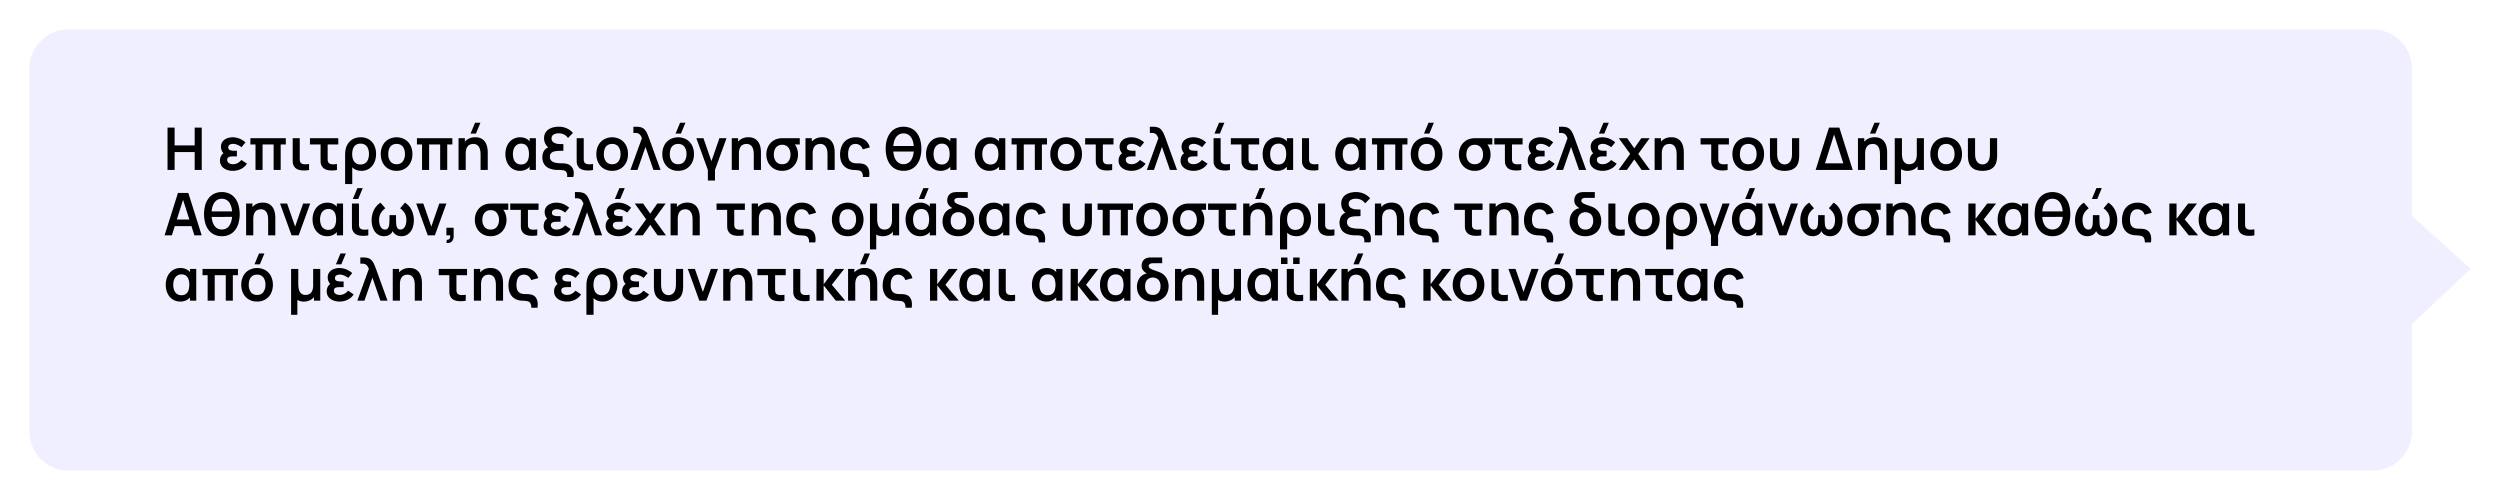 <svg xmlns="http://www.w3.org/2000/svg" xmlns:xlink="http://www.w3.org/1999/xlink" width="764.943" height="153" viewBox="0 0 764.943 153">
  <defs>
    <filter id="Path_12814" x="0" y="0" width="764.943" height="153" filterUnits="userSpaceOnUse">
      <feOffset dy="3" input="SourceAlpha"/>
      <feGaussianBlur stdDeviation="3" result="blur"/>
      <feFlood flood-opacity="0.161"/>
      <feComposite operator="in" in2="blur"/>
      <feComposite in="SourceGraphic"/>
    </filter>
  </defs>
  <g id="MESSAGE_GR" data-name="MESSAGE GR" transform="translate(1415 -5537)">
    <g transform="matrix(1, 0, 0, 1, -1415, 5537)" filter="url(#Path_12814)">
      <path id="Path_12814-2" data-name="Path 12814" d="M12,0H717a12,12,0,0,1,12,12V57.052L746.943,73.22,729,90.208V123a12,12,0,0,1-12,12H12A12,12,0,0,1,0,123V12A12,12,0,0,1,12,0Z" transform="translate(9 6)" fill="#f0efff"/>
    </g>
    <path id="Path_12815" data-name="Path 12815" d="M1.26,19V6.04H3.429v5.454H9.567V6.04h2.16V19H9.567V13.528H3.429V19Zm19.98.27a5.191,5.191,0,0,1-1.962-.36,3.341,3.341,0,0,1-1.431-1.062,2.735,2.735,0,0,1-.54-1.719,3.057,3.057,0,0,1,.18-1.053,2.432,2.432,0,0,1,1.377-1.44l-.036.7a3.6,3.6,0,0,1-.922-1.143,2.911,2.911,0,0,1-.293-1.287,2.546,2.546,0,0,1,.5-1.6,3.038,3.038,0,0,1,1.314-.972,4.692,4.692,0,0,1,1.75-.324,5.507,5.507,0,0,1,2.133.418,6.172,6.172,0,0,1,1.8,1.139l-1.224,1.476a5.371,5.371,0,0,0-1.215-.72,3.451,3.451,0,0,0-1.386-.3,1.986,1.986,0,0,0-1.013.248.884.884,0,0,0-.427.833.793.793,0,0,0,.549.837,4.25,4.25,0,0,0,1.368.189h.72v1.719h-.72q-.585,0-1.1.045a1.68,1.68,0,0,0-.828.266.853.853,0,0,0-.315.752,1.153,1.153,0,0,0,.468.963,2.063,2.063,0,0,0,1.287.36A3,3,0,0,0,22.7,16.9a3.8,3.8,0,0,0,1.152-.958l1.71,1.143a4.515,4.515,0,0,1-1.786,1.6A5.461,5.461,0,0,1,21.24,19.27ZM28.179,19V11.206H26.613V9.28H37.449v1.926H35.883V19h-2.16V11.206H30.339V19Zm13.734.072a3.8,3.8,0,0,1-1.044-.342,2.307,2.307,0,0,1-.909-.882,2.463,2.463,0,0,1-.391-1.255q-.013-.644-.014-1.562V9.28h2.16V14.9q0,.6.014,1.026a1.578,1.578,0,0,0,.184.729,1.133,1.133,0,0,0,.477.432,1.743,1.743,0,0,0,.585.162,5.2,5.2,0,0,0,.787.014,7.21,7.21,0,0,0,.806-.086V19a4.486,4.486,0,0,1-.855.135,8.881,8.881,0,0,1-.976.018A5.827,5.827,0,0,1,41.913,19.072Zm8.541,0A3.793,3.793,0,0,1,49.4,18.73a2.307,2.307,0,0,1-.909-.882,2.545,2.545,0,0,1-.387-1.255q-.018-.644-.018-1.562V11.206H44.838V9.28h8.667v1.926H50.256v3.7q0,.6.014,1.026a1.578,1.578,0,0,0,.185.729,1.078,1.078,0,0,0,.468.432,1.753,1.753,0,0,0,.594.162,5.146,5.146,0,0,0,.783.014,7.531,7.531,0,0,0,.81-.086V19a4.659,4.659,0,0,1-.86.135,8.786,8.786,0,0,1-.972.018A5.827,5.827,0,0,1,50.454,19.072Zm5.139,4.248v-8.5q0-.486.018-.959a6.4,6.4,0,0,1,.1-.913,5,5,0,0,1,.8-2.056A4.213,4.213,0,0,1,58.09,9.51a4.925,4.925,0,0,1,2.273-.5,4.686,4.686,0,0,1,2.556.666,4.285,4.285,0,0,1,1.6,1.818,5.994,5.994,0,0,1,.549,2.61,6.136,6.136,0,0,1-.553,2.655,4.456,4.456,0,0,1-1.553,1.84,4.163,4.163,0,0,1-2.376.67,4.323,4.323,0,0,1-1.6-.288,3.425,3.425,0,0,1-1.206-.774V23.32Zm4.716-5.994a2.443,2.443,0,0,0,1.44-.405,2.415,2.415,0,0,0,.86-1.129,4.56,4.56,0,0,0,.284-1.67,4.452,4.452,0,0,0-.288-1.67,2.375,2.375,0,0,0-.86-1.107,2.483,2.483,0,0,0-1.436-.391,2.457,2.457,0,0,0-1.44.4,2.3,2.3,0,0,0-.837,1.116,4.727,4.727,0,0,0-.27,1.665,4.57,4.57,0,0,0,.284,1.688,2.264,2.264,0,0,0,2.264,1.507ZM71.343,19.27a4.835,4.835,0,0,1-2.547-.657A4.475,4.475,0,0,1,67.108,16.8a5.7,5.7,0,0,1-.6-2.66,5.634,5.634,0,0,1,.612-2.682,4.513,4.513,0,0,1,1.7-1.8,5.262,5.262,0,0,1,5.076.009,4.505,4.505,0,0,1,1.692,1.813,5.669,5.669,0,0,1,.6,2.659,5.655,5.655,0,0,1-.607,2.669,4.505,4.505,0,0,1-1.7,1.809A4.86,4.86,0,0,1,71.343,19.27Zm0-2.034a2.226,2.226,0,0,0,1.926-.864,3.7,3.7,0,0,0,.63-2.232,3.637,3.637,0,0,0-.639-2.254,2.255,2.255,0,0,0-1.917-.841,2.457,2.457,0,0,0-1.436.391,2.3,2.3,0,0,0-.832,1.089,4.458,4.458,0,0,0-.27,1.615,3.619,3.619,0,0,0,.644,2.255A2.237,2.237,0,0,0,71.343,17.236ZM79.137,19V11.206H77.571V9.28H88.407v1.926H86.841V19h-2.16V11.206H81.3V19ZM95.616,7.885H93.969l1.386-3.33H97ZM97.047,19V14.32a9.13,9.13,0,0,0-.063-1.017,3.648,3.648,0,0,0-.292-1.075,2.083,2.083,0,0,0-.684-.851,2.036,2.036,0,0,0-1.228-.333,2.575,2.575,0,0,0-.819.135,1.866,1.866,0,0,0-.734.464,2.328,2.328,0,0,0-.526.9,4.542,4.542,0,0,0-.2,1.462l-1.287-.549a5.154,5.154,0,0,1,.481-2.25A3.828,3.828,0,0,1,93.114,9.6a4.192,4.192,0,0,1,2.3-.6,3.892,3.892,0,0,1,1.782.36,3.147,3.147,0,0,1,1.116.918,4,4,0,0,1,.612,1.188,6.094,6.094,0,0,1,.257,1.193q.059.563.059.913V19Zm-6.741,0V9.28h1.935V12.3H92.5V19Zm18.819.27a4.185,4.185,0,0,1-2.385-.675,4.411,4.411,0,0,1-1.552-1.836,6.1,6.1,0,0,1-.545-2.619,5.984,5.984,0,0,1,.558-2.632,4.457,4.457,0,0,1,1.575-1.827,4.282,4.282,0,0,1,2.412-.67,3.874,3.874,0,0,1,1.9.45,3.469,3.469,0,0,1,1.3,1.242l-.333.459V9.28h1.917V19h-1.917V17.1l.333.45a3.444,3.444,0,0,1-1.337,1.26A4,4,0,0,1,109.125,19.27Zm.333-1.944a2.206,2.206,0,0,0,1.373-.4,2.3,2.3,0,0,0,.774-1.12,5.118,5.118,0,0,0,.247-1.665,5.108,5.108,0,0,0-.247-1.669,2.317,2.317,0,0,0-.77-1.116,2.156,2.156,0,0,0-1.35-.4,2.364,2.364,0,0,0-1.377.391,2.47,2.47,0,0,0-.868,1.107,4.352,4.352,0,0,0-.3,1.7,4.673,4.673,0,0,0,.261,1.6,2.464,2.464,0,0,0,.819,1.148A2.3,2.3,0,0,0,109.458,17.326Zm14.067,3.834a2.44,2.44,0,0,0-.216-1.48,1.321,1.321,0,0,0-.923-.567A8.788,8.788,0,0,0,120.861,19a6.936,6.936,0,0,1-2.795-.482,3.369,3.369,0,0,1-1.6-1.35,3.916,3.916,0,0,1-.513-2.029,3.905,3.905,0,0,1,.427-1.858,2.486,2.486,0,0,1,1.372-1.166,3.889,3.889,0,0,1-.927-1.21,3.563,3.563,0,0,1-.351-1.606,3.267,3.267,0,0,1,.378-1.62,3.109,3.109,0,0,1,1.012-1.094,4.59,4.59,0,0,1,1.426-.616,6.691,6.691,0,0,1,1.629-.2,5.875,5.875,0,0,1,2.578.536,5.361,5.361,0,0,1,1.813,1.372l-1.521,1.548A3.225,3.225,0,0,0,122.67,8.2a3.511,3.511,0,0,0-1.746-.4,2.909,2.909,0,0,0-1.539.373,1.284,1.284,0,0,0-.612,1.184,1.379,1.379,0,0,0,.657,1.251,3.415,3.415,0,0,0,1.692.459q.162.009.418.014t.5,0h.338v2.052H122.2q-.095,0-.369.009l-.9.027a6.118,6.118,0,0,0-1.427.193,1.8,1.8,0,0,0-.923.549,1.586,1.586,0,0,0-.324,1.057,1.615,1.615,0,0,0,.432,1.2,2.424,2.424,0,0,0,1.184.6,8.3,8.3,0,0,0,1.723.194q.378.009.734.022a6.464,6.464,0,0,1,.693.063,3.42,3.42,0,0,1,.644.158,2.695,2.695,0,0,1,1.813,2.043,4.341,4.341,0,0,1-.059,1.9Zm5.283-2.088a3.8,3.8,0,0,1-1.044-.342,2.307,2.307,0,0,1-.909-.882,2.463,2.463,0,0,1-.391-1.255q-.014-.644-.014-1.562V9.28h2.16V14.9q0,.6.014,1.026a1.578,1.578,0,0,0,.184.729,1.133,1.133,0,0,0,.477.432,1.743,1.743,0,0,0,.585.162,5.2,5.2,0,0,0,.788.014,7.21,7.21,0,0,0,.805-.086V19a4.486,4.486,0,0,1-.855.135,8.881,8.881,0,0,1-.977.018A5.827,5.827,0,0,1,128.808,19.072Zm8.5.2a4.835,4.835,0,0,1-2.547-.657,4.475,4.475,0,0,1-1.687-1.814,5.7,5.7,0,0,1-.6-2.66,5.634,5.634,0,0,1,.612-2.682,4.513,4.513,0,0,1,1.7-1.8,5.262,5.262,0,0,1,5.076.009,4.505,4.505,0,0,1,1.692,1.813,5.669,5.669,0,0,1,.6,2.659,5.655,5.655,0,0,1-.608,2.669,4.505,4.505,0,0,1-1.7,1.809A4.861,4.861,0,0,1,137.313,19.27Zm0-2.034a2.226,2.226,0,0,0,1.926-.864,3.7,3.7,0,0,0,.63-2.232,3.637,3.637,0,0,0-.639-2.254,2.255,2.255,0,0,0-1.917-.841,2.457,2.457,0,0,0-1.435.391,2.3,2.3,0,0,0-.833,1.089,4.458,4.458,0,0,0-.27,1.615,3.619,3.619,0,0,0,.643,2.255A2.237,2.237,0,0,0,137.313,17.236ZM142.884,19l3.528-9.72a4.5,4.5,0,0,0-.49-.932,1.49,1.49,0,0,0-.648-.517,2.678,2.678,0,0,0-1.012-.162H143.8V5.77h.675q.153,0,.6.018a4.307,4.307,0,0,1,.85.117,2.5,2.5,0,0,1,1.26.679,4.178,4.178,0,0,1,.805,1.206q.319.706.6,1.489L152.118,19H149.94L147.5,11.953,145.053,19ZM158.346,7.885H156.7l1.386-3.33h1.647Zm-.855,11.385a4.835,4.835,0,0,1-2.547-.657,4.475,4.475,0,0,1-1.687-1.814,5.7,5.7,0,0,1-.6-2.66,5.634,5.634,0,0,1,.612-2.682,4.513,4.513,0,0,1,1.7-1.8,5.262,5.262,0,0,1,5.076.009,4.505,4.505,0,0,1,1.692,1.813,5.669,5.669,0,0,1,.6,2.659,5.655,5.655,0,0,1-.608,2.669,4.505,4.505,0,0,1-1.7,1.809A4.861,4.861,0,0,1,157.491,19.27Zm0-2.034a2.226,2.226,0,0,0,1.926-.864,3.7,3.7,0,0,0,.63-2.232,3.637,3.637,0,0,0-.639-2.254,2.255,2.255,0,0,0-1.917-.841,2.457,2.457,0,0,0-1.435.391,2.3,2.3,0,0,0-.833,1.089,4.458,4.458,0,0,0-.27,1.615,3.619,3.619,0,0,0,.643,2.255A2.237,2.237,0,0,0,157.491,17.236Zm9.1,5V19l-3.528-9.72h2.178l2.439,7.047,2.448-7.047H172.3L168.768,19v3.24ZM180.639,19V14.32a9.128,9.128,0,0,0-.063-1.017,3.648,3.648,0,0,0-.292-1.075,2.083,2.083,0,0,0-.684-.851,2.036,2.036,0,0,0-1.229-.333,2.575,2.575,0,0,0-.819.135,1.866,1.866,0,0,0-.733.464,2.328,2.328,0,0,0-.527.9,4.542,4.542,0,0,0-.2,1.462l-1.287-.549a5.154,5.154,0,0,1,.482-2.25A3.828,3.828,0,0,1,176.706,9.6a4.192,4.192,0,0,1,2.3-.6,3.892,3.892,0,0,1,1.782.36,3.147,3.147,0,0,1,1.116.918,4,4,0,0,1,.612,1.188,6.094,6.094,0,0,1,.257,1.193q.059.563.059.913V19ZM173.9,19V9.28h1.935V12.3h.261V19Zm15.417.27a4.767,4.767,0,0,1-2.538-.666,4.607,4.607,0,0,1-1.692-1.8,5.32,5.32,0,0,1-.6-2.538,5.423,5.423,0,0,1,.441-2.214,4.6,4.6,0,0,1,1.251-1.683,4.534,4.534,0,0,1,1.917-.945,5.008,5.008,0,0,1,1.1-.13q.63-.013,1.449-.014h4.068v1.926h-2.484l.5-.585a4.865,4.865,0,0,1,1.031,1.561,5.206,5.206,0,0,1,.41,2.083,5.276,5.276,0,0,1-.612,2.547,4.641,4.641,0,0,1-1.7,1.8A4.792,4.792,0,0,1,189.315,19.27Zm0-2.034a2.243,2.243,0,0,0,1.922-.851,3.446,3.446,0,0,0,.634-2.12,3.378,3.378,0,0,0-.643-2.106,2.252,2.252,0,0,0-1.913-.846,2.337,2.337,0,0,0-1.426.4,2.427,2.427,0,0,0-.837,1.075,3.872,3.872,0,0,0-.275,1.481,3.37,3.37,0,0,0,.648,2.147A2.261,2.261,0,0,0,189.315,17.236ZM203.2,19V14.32a9.128,9.128,0,0,0-.063-1.017,3.648,3.648,0,0,0-.292-1.075,2.083,2.083,0,0,0-.684-.851,2.036,2.036,0,0,0-1.229-.333,2.575,2.575,0,0,0-.819.135,1.866,1.866,0,0,0-.733.464,2.328,2.328,0,0,0-.527.9,4.542,4.542,0,0,0-.2,1.462l-1.287-.549a5.154,5.154,0,0,1,.482-2.25A3.828,3.828,0,0,1,199.269,9.6a4.192,4.192,0,0,1,2.3-.6,3.892,3.892,0,0,1,1.782.36,3.147,3.147,0,0,1,1.116.918,4,4,0,0,1,.612,1.188,6.094,6.094,0,0,1,.257,1.193q.059.563.059.913V19Zm-6.741,0V9.28H198.4V12.3h.261V19Zm17.559,2.16a2.408,2.408,0,0,0-.338-1.49,1.5,1.5,0,0,0-.977-.54A11.483,11.483,0,0,0,211.23,19a5.128,5.128,0,0,1-1.391-.234,4,4,0,0,1-1.161-.59,3.646,3.646,0,0,1-.882-.936,4.336,4.336,0,0,1-.558-1.282,6.351,6.351,0,0,1-.193-1.629,6.342,6.342,0,0,1,.585-2.822,4.344,4.344,0,0,1,1.656-1.845,4.783,4.783,0,0,1,2.538-.652,4.679,4.679,0,0,1,2.813.828,3.815,3.815,0,0,1,1.5,2.277l-2.16.585a2.466,2.466,0,0,0-.832-1.22,2.238,2.238,0,0,0-1.4-.436,2,2,0,0,0-1.3.4,2.291,2.291,0,0,0-.72,1.116,5.365,5.365,0,0,0-.225,1.62,4.742,4.742,0,0,0,.1,1.071,2.343,2.343,0,0,0,.383.886,1.8,1.8,0,0,0,.778.6,3.552,3.552,0,0,0,1.305.234q.216,0,.6.009t.824.059a3.655,3.655,0,0,1,.8.176,2.308,2.308,0,0,1,1.085.774,3.028,3.028,0,0,1,.563,1.345,5.485,5.485,0,0,1-.018,1.823Zm8.784-7.794V11.674h7.434v1.692Zm3.654,5.9a5.333,5.333,0,0,1-2.3-.477,4.715,4.715,0,0,1-1.714-1.368,6.3,6.3,0,0,1-1.071-2.137A9.729,9.729,0,0,1,221,12.52a9.717,9.717,0,0,1,.369-2.772,6.308,6.308,0,0,1,1.071-2.133,4.715,4.715,0,0,1,1.714-1.368,5.792,5.792,0,0,1,4.6,0,4.705,4.705,0,0,1,1.719,1.368,6.308,6.308,0,0,1,1.071,2.133,9.718,9.718,0,0,1,.369,2.772,9.752,9.752,0,0,1-.369,2.781,6.308,6.308,0,0,1-1.071,2.133,4.662,4.662,0,0,1-1.719,1.364A5.406,5.406,0,0,1,226.458,19.27Zm0-2.043a2.737,2.737,0,0,0,1.4-.346,2.792,2.792,0,0,0,.981-.981,5.011,5.011,0,0,0,.585-1.494,8.4,8.4,0,0,0,.2-1.886,8.588,8.588,0,0,0-.193-1.885,4.87,4.87,0,0,0-.581-1.49,2.791,2.791,0,0,0-.985-.976,2.762,2.762,0,0,0-1.409-.346,2.719,2.719,0,0,0-1.395.346,2.84,2.84,0,0,0-.986.976,4.8,4.8,0,0,0-.585,1.49,8.588,8.588,0,0,0-.193,1.885,8.588,8.588,0,0,0,.193,1.886,4.929,4.929,0,0,0,.581,1.494,2.779,2.779,0,0,0,.986.981A2.744,2.744,0,0,0,226.458,17.227Zm11.385,2.043a4.185,4.185,0,0,1-2.385-.675,4.412,4.412,0,0,1-1.553-1.836,6.1,6.1,0,0,1-.544-2.619,5.984,5.984,0,0,1,.558-2.632,4.457,4.457,0,0,1,1.575-1.827,4.282,4.282,0,0,1,2.412-.67,3.874,3.874,0,0,1,1.9.45,3.469,3.469,0,0,1,1.3,1.242l-.333.459V9.28h1.917V19h-1.917V17.1l.333.45a3.443,3.443,0,0,1-1.336,1.26A4,4,0,0,1,237.843,19.27Zm.333-1.944a2.206,2.206,0,0,0,1.372-.4,2.3,2.3,0,0,0,.774-1.12,5.118,5.118,0,0,0,.247-1.665,5.108,5.108,0,0,0-.247-1.669,2.317,2.317,0,0,0-.77-1.116,2.156,2.156,0,0,0-1.35-.4,2.364,2.364,0,0,0-1.377.391,2.47,2.47,0,0,0-.868,1.107,4.351,4.351,0,0,0-.3,1.7,4.673,4.673,0,0,0,.261,1.6,2.464,2.464,0,0,0,.819,1.148A2.3,2.3,0,0,0,238.176,17.326Zm14.58,1.944a4.185,4.185,0,0,1-2.385-.675,4.412,4.412,0,0,1-1.553-1.836,6.1,6.1,0,0,1-.544-2.619,5.984,5.984,0,0,1,.558-2.632,4.457,4.457,0,0,1,1.575-1.827,4.282,4.282,0,0,1,2.412-.67,3.874,3.874,0,0,1,1.9.45,3.469,3.469,0,0,1,1.3,1.242l-.333.459V9.28h1.917V19H255.69V17.1l.333.45a3.444,3.444,0,0,1-1.337,1.26A4,4,0,0,1,252.756,19.27Zm.333-1.944a2.206,2.206,0,0,0,1.372-.4,2.3,2.3,0,0,0,.774-1.12,5.118,5.118,0,0,0,.247-1.665,5.108,5.108,0,0,0-.247-1.669,2.317,2.317,0,0,0-.77-1.116,2.156,2.156,0,0,0-1.35-.4,2.364,2.364,0,0,0-1.377.391,2.47,2.47,0,0,0-.868,1.107,4.351,4.351,0,0,0-.3,1.7,4.673,4.673,0,0,0,.261,1.6,2.464,2.464,0,0,0,.819,1.148A2.3,2.3,0,0,0,253.089,17.326Zm8,1.674V11.206h-1.566V9.28H270.36v1.926h-1.566V19h-2.16V11.206H263.25V19Zm15.12.27a4.835,4.835,0,0,1-2.547-.657,4.474,4.474,0,0,1-1.687-1.814,5.7,5.7,0,0,1-.6-2.66,5.634,5.634,0,0,1,.612-2.682,4.513,4.513,0,0,1,1.7-1.8,5.262,5.262,0,0,1,5.076.009,4.506,4.506,0,0,1,1.692,1.813,5.669,5.669,0,0,1,.6,2.659,5.655,5.655,0,0,1-.607,2.669,4.505,4.505,0,0,1-1.7,1.809A4.861,4.861,0,0,1,276.21,19.27Zm0-2.034a2.226,2.226,0,0,0,1.926-.864,3.7,3.7,0,0,0,.63-2.232,3.637,3.637,0,0,0-.639-2.254,2.255,2.255,0,0,0-1.917-.841,2.457,2.457,0,0,0-1.436.391,2.3,2.3,0,0,0-.832,1.089,4.458,4.458,0,0,0-.27,1.615,3.619,3.619,0,0,0,.643,2.255A2.237,2.237,0,0,0,276.21,17.236Zm11.439,1.836a3.793,3.793,0,0,1-1.053-.342,2.307,2.307,0,0,1-.909-.882,2.545,2.545,0,0,1-.387-1.255q-.018-.644-.018-1.562V11.206h-3.249V9.28H290.7v1.926h-3.249v3.7q0,.6.013,1.026a1.578,1.578,0,0,0,.185.729,1.078,1.078,0,0,0,.468.432,1.753,1.753,0,0,0,.594.162,5.146,5.146,0,0,0,.783.014,7.533,7.533,0,0,0,.81-.086V19a4.659,4.659,0,0,1-.859.135,8.786,8.786,0,0,1-.972.018A5.827,5.827,0,0,1,287.649,19.072Zm8.55.2a5.191,5.191,0,0,1-1.962-.36,3.341,3.341,0,0,1-1.431-1.062,2.735,2.735,0,0,1-.54-1.719,3.057,3.057,0,0,1,.18-1.053,2.432,2.432,0,0,1,1.377-1.44l-.036.7a3.6,3.6,0,0,1-.922-1.143,2.911,2.911,0,0,1-.293-1.287,2.546,2.546,0,0,1,.5-1.6,3.038,3.038,0,0,1,1.314-.972,4.692,4.692,0,0,1,1.75-.324,5.507,5.507,0,0,1,2.133.418,6.172,6.172,0,0,1,1.8,1.139l-1.224,1.476a5.371,5.371,0,0,0-1.215-.72,3.451,3.451,0,0,0-1.386-.3,1.986,1.986,0,0,0-1.013.248.884.884,0,0,0-.427.833.793.793,0,0,0,.549.837,4.25,4.25,0,0,0,1.368.189h.72v1.719h-.72q-.585,0-1.1.045a1.68,1.68,0,0,0-.828.266.853.853,0,0,0-.315.752,1.153,1.153,0,0,0,.468.963,2.063,2.063,0,0,0,1.287.36,3,3,0,0,0,1.422-.337,3.8,3.8,0,0,0,1.152-.958l1.71,1.143a4.515,4.515,0,0,1-1.786,1.6A5.461,5.461,0,0,1,296.2,19.27Zm4.716-.27,3.528-9.72a4.5,4.5,0,0,0-.49-.932,1.49,1.49,0,0,0-.648-.517,2.678,2.678,0,0,0-1.013-.162h-.459V5.77h.675q.153,0,.6.018a4.306,4.306,0,0,1,.85.117,2.5,2.5,0,0,1,1.26.679,4.178,4.178,0,0,1,.806,1.206q.319.706.6,1.489L310.149,19h-2.178l-2.439-7.047L303.084,19Zm14.247.27a5.191,5.191,0,0,1-1.962-.36,3.341,3.341,0,0,1-1.431-1.062,2.735,2.735,0,0,1-.54-1.719,3.057,3.057,0,0,1,.18-1.053,2.432,2.432,0,0,1,1.377-1.44l-.036.7a3.6,3.6,0,0,1-.922-1.143,2.911,2.911,0,0,1-.293-1.287,2.546,2.546,0,0,1,.5-1.6,3.038,3.038,0,0,1,1.314-.972,4.692,4.692,0,0,1,1.75-.324,5.507,5.507,0,0,1,2.133.418,6.172,6.172,0,0,1,1.8,1.139l-1.224,1.476a5.371,5.371,0,0,0-1.215-.72,3.451,3.451,0,0,0-1.386-.3,1.986,1.986,0,0,0-1.013.248.884.884,0,0,0-.427.833.793.793,0,0,0,.549.837,4.25,4.25,0,0,0,1.368.189h.72v1.719h-.72q-.585,0-1.1.045a1.68,1.68,0,0,0-.828.266.853.853,0,0,0-.315.752,1.153,1.153,0,0,0,.468.963,2.063,2.063,0,0,0,1.287.36,3,3,0,0,0,1.422-.337,3.8,3.8,0,0,0,1.152-.958l1.71,1.143a4.515,4.515,0,0,1-1.786,1.6A5.461,5.461,0,0,1,315.162,19.27Zm8.091-11.385h-1.647l1.386-3.33h1.647Zm.432,11.187a3.8,3.8,0,0,1-1.044-.342,2.307,2.307,0,0,1-.909-.882,2.463,2.463,0,0,1-.392-1.255q-.014-.644-.013-1.562V9.28h2.16V14.9q0,.6.013,1.026a1.578,1.578,0,0,0,.185.729,1.133,1.133,0,0,0,.477.432,1.743,1.743,0,0,0,.585.162,5.2,5.2,0,0,0,.788.014,7.21,7.21,0,0,0,.806-.086V19a4.486,4.486,0,0,1-.855.135,8.881,8.881,0,0,1-.977.018A5.827,5.827,0,0,1,323.685,19.072Zm8.541,0a3.793,3.793,0,0,1-1.053-.342,2.307,2.307,0,0,1-.909-.882,2.545,2.545,0,0,1-.387-1.255q-.018-.644-.018-1.562V11.206H326.61V9.28h8.667v1.926h-3.249v3.7q0,.6.013,1.026a1.578,1.578,0,0,0,.185.729,1.078,1.078,0,0,0,.468.432,1.753,1.753,0,0,0,.594.162,5.146,5.146,0,0,0,.783.014,7.531,7.531,0,0,0,.81-.086V19a4.659,4.659,0,0,1-.859.135,8.786,8.786,0,0,1-.972.018A5.827,5.827,0,0,1,332.226,19.072Zm8.6.2a4.185,4.185,0,0,1-2.385-.675,4.412,4.412,0,0,1-1.552-1.836,6.1,6.1,0,0,1-.544-2.619,5.984,5.984,0,0,1,.558-2.632,4.457,4.457,0,0,1,1.575-1.827,4.282,4.282,0,0,1,2.412-.67,3.874,3.874,0,0,1,1.9.45,3.469,3.469,0,0,1,1.3,1.242l-.333.459V9.28h1.917V19h-1.917V17.1l.333.45a3.444,3.444,0,0,1-1.336,1.26A4,4,0,0,1,340.83,19.27Zm.333-1.944a2.206,2.206,0,0,0,1.372-.4,2.3,2.3,0,0,0,.774-1.12,5.117,5.117,0,0,0,.247-1.665,5.107,5.107,0,0,0-.247-1.669,2.317,2.317,0,0,0-.77-1.116,2.156,2.156,0,0,0-1.35-.4,2.364,2.364,0,0,0-1.377.391,2.47,2.47,0,0,0-.868,1.107,4.352,4.352,0,0,0-.3,1.7,4.674,4.674,0,0,0,.261,1.6,2.464,2.464,0,0,0,.819,1.148A2.3,2.3,0,0,0,341.163,17.326Zm9.585,1.746a3.8,3.8,0,0,1-1.044-.342,2.307,2.307,0,0,1-.909-.882,2.463,2.463,0,0,1-.392-1.255q-.014-.644-.013-1.562V9.28h2.16V14.9q0,.6.013,1.026a1.578,1.578,0,0,0,.185.729,1.133,1.133,0,0,0,.477.432,1.743,1.743,0,0,0,.585.162,5.2,5.2,0,0,0,.788.014,7.21,7.21,0,0,0,.806-.086V19a4.486,4.486,0,0,1-.855.135,8.881,8.881,0,0,1-.977.018A5.827,5.827,0,0,1,350.748,19.072Zm12.294.2a4.185,4.185,0,0,1-2.385-.675,4.412,4.412,0,0,1-1.552-1.836,6.1,6.1,0,0,1-.544-2.619,5.984,5.984,0,0,1,.558-2.632,4.457,4.457,0,0,1,1.575-1.827,4.282,4.282,0,0,1,2.412-.67,3.874,3.874,0,0,1,1.9.45,3.469,3.469,0,0,1,1.3,1.242l-.333.459V9.28h1.917V19h-1.917V17.1l.333.45a3.444,3.444,0,0,1-1.336,1.26A4,4,0,0,1,363.042,19.27Zm.333-1.944a2.206,2.206,0,0,0,1.372-.4,2.3,2.3,0,0,0,.774-1.12,5.117,5.117,0,0,0,.247-1.665,5.107,5.107,0,0,0-.247-1.669,2.317,2.317,0,0,0-.77-1.116,2.156,2.156,0,0,0-1.35-.4,2.364,2.364,0,0,0-1.377.391,2.47,2.47,0,0,0-.868,1.107,4.352,4.352,0,0,0-.3,1.7,4.674,4.674,0,0,0,.261,1.6,2.464,2.464,0,0,0,.819,1.148A2.3,2.3,0,0,0,363.375,17.326Zm8,1.674V11.206H369.81V9.28h10.836v1.926H379.08V19h-2.16V11.206h-3.384V19ZM387.351,7.885H385.7l1.386-3.33h1.647ZM386.5,19.27a4.835,4.835,0,0,1-2.547-.657,4.474,4.474,0,0,1-1.687-1.814,5.7,5.7,0,0,1-.6-2.66,5.634,5.634,0,0,1,.612-2.682,4.513,4.513,0,0,1,1.7-1.8,5.262,5.262,0,0,1,5.076.009,4.506,4.506,0,0,1,1.692,1.813,5.669,5.669,0,0,1,.6,2.659,5.655,5.655,0,0,1-.607,2.669,4.505,4.505,0,0,1-1.7,1.809A4.861,4.861,0,0,1,386.5,19.27Zm0-2.034a2.226,2.226,0,0,0,1.926-.864,3.7,3.7,0,0,0,.63-2.232,3.637,3.637,0,0,0-.639-2.254,2.255,2.255,0,0,0-1.917-.841,2.457,2.457,0,0,0-1.436.391,2.3,2.3,0,0,0-.832,1.089,4.458,4.458,0,0,0-.27,1.615,3.619,3.619,0,0,0,.643,2.255A2.237,2.237,0,0,0,386.5,17.236ZM401.22,19.27a4.767,4.767,0,0,1-2.538-.666,4.607,4.607,0,0,1-1.692-1.8,5.32,5.32,0,0,1-.6-2.538,5.423,5.423,0,0,1,.441-2.214,4.6,4.6,0,0,1,1.251-1.683A4.534,4.534,0,0,1,400,9.424a5.007,5.007,0,0,1,1.1-.13q.63-.013,1.449-.014h4.068v1.926h-2.484l.5-.585a4.865,4.865,0,0,1,1.031,1.561,5.206,5.206,0,0,1,.409,2.083,5.276,5.276,0,0,1-.612,2.547,4.641,4.641,0,0,1-1.7,1.8A4.792,4.792,0,0,1,401.22,19.27Zm0-2.034a2.243,2.243,0,0,0,1.921-.851,3.446,3.446,0,0,0,.635-2.12,3.378,3.378,0,0,0-.643-2.106,2.252,2.252,0,0,0-1.913-.846,2.337,2.337,0,0,0-1.427.4,2.428,2.428,0,0,0-.837,1.075,3.873,3.873,0,0,0-.274,1.481,3.37,3.37,0,0,0,.648,2.147A2.261,2.261,0,0,0,401.22,17.236Zm11.61,1.836a3.793,3.793,0,0,1-1.053-.342,2.307,2.307,0,0,1-.909-.882,2.545,2.545,0,0,1-.387-1.255q-.018-.644-.018-1.562V11.206h-3.249V9.28h8.667v1.926h-3.249v3.7q0,.6.013,1.026a1.578,1.578,0,0,0,.185.729,1.078,1.078,0,0,0,.468.432,1.753,1.753,0,0,0,.594.162,5.146,5.146,0,0,0,.783.014,7.531,7.531,0,0,0,.81-.086V19a4.659,4.659,0,0,1-.859.135,8.786,8.786,0,0,1-.972.018A5.827,5.827,0,0,1,412.83,19.072Zm8.55.2a5.191,5.191,0,0,1-1.962-.36,3.341,3.341,0,0,1-1.431-1.062,2.735,2.735,0,0,1-.54-1.719,3.057,3.057,0,0,1,.18-1.053A2.432,2.432,0,0,1,419,13.636l-.036.7a3.6,3.6,0,0,1-.922-1.143,2.911,2.911,0,0,1-.293-1.287,2.546,2.546,0,0,1,.5-1.6,3.038,3.038,0,0,1,1.314-.972,4.692,4.692,0,0,1,1.75-.324,5.507,5.507,0,0,1,2.133.418,6.172,6.172,0,0,1,1.8,1.139l-1.224,1.476a5.371,5.371,0,0,0-1.215-.72,3.451,3.451,0,0,0-1.386-.3,1.986,1.986,0,0,0-1.013.248.884.884,0,0,0-.427.833.793.793,0,0,0,.549.837,4.25,4.25,0,0,0,1.368.189h.72v1.719h-.72q-.585,0-1.1.045a1.68,1.68,0,0,0-.828.266.853.853,0,0,0-.315.752,1.153,1.153,0,0,0,.468.963,2.063,2.063,0,0,0,1.287.36,3,3,0,0,0,1.422-.337,3.8,3.8,0,0,0,1.152-.958l1.71,1.143a4.515,4.515,0,0,1-1.786,1.6A5.461,5.461,0,0,1,421.38,19.27ZM426.1,19l3.528-9.72a4.5,4.5,0,0,0-.49-.932,1.49,1.49,0,0,0-.648-.517,2.678,2.678,0,0,0-1.013-.162h-.459V5.77h.675q.153,0,.6.018a4.306,4.306,0,0,1,.85.117,2.5,2.5,0,0,1,1.26.679,4.178,4.178,0,0,1,.806,1.206q.319.706.6,1.489L435.33,19h-2.178l-2.439-7.047L428.265,19ZM440.874,7.885h-1.647l1.386-3.33h1.647Zm-.531,11.385a5.191,5.191,0,0,1-1.962-.36,3.341,3.341,0,0,1-1.431-1.062,2.735,2.735,0,0,1-.54-1.719,3.057,3.057,0,0,1,.18-1.053,2.432,2.432,0,0,1,1.377-1.44l-.036.7a3.6,3.6,0,0,1-.922-1.143,2.911,2.911,0,0,1-.293-1.287,2.546,2.546,0,0,1,.5-1.6,3.038,3.038,0,0,1,1.314-.972,4.692,4.692,0,0,1,1.75-.324,5.507,5.507,0,0,1,2.133.418,6.172,6.172,0,0,1,1.8,1.139l-1.224,1.476a5.371,5.371,0,0,0-1.215-.72,3.451,3.451,0,0,0-1.386-.3,1.986,1.986,0,0,0-1.013.248.884.884,0,0,0-.427.833.793.793,0,0,0,.549.837,4.25,4.25,0,0,0,1.368.189h.72v1.719h-.72q-.585,0-1.1.045a1.68,1.68,0,0,0-.828.266.853.853,0,0,0-.315.752,1.153,1.153,0,0,0,.468.963,2.063,2.063,0,0,0,1.287.36A3,3,0,0,0,441.8,16.9a3.8,3.8,0,0,0,1.152-.958l1.71,1.143a4.515,4.515,0,0,1-1.786,1.6A5.461,5.461,0,0,1,440.343,19.27Zm4.9-.27,3.555-4.914L445.311,9.28h2.556l2.187,3.105L452.2,9.28h2.556l-3.483,4.806L454.851,19h-2.556l-2.241-3.213L447.795,19Zm17.775,0V14.32a9.132,9.132,0,0,0-.063-1.017,3.649,3.649,0,0,0-.293-1.075,2.083,2.083,0,0,0-.684-.851,2.036,2.036,0,0,0-1.229-.333,2.575,2.575,0,0,0-.819.135,1.866,1.866,0,0,0-.733.464,2.329,2.329,0,0,0-.527.9,4.542,4.542,0,0,0-.2,1.462l-1.287-.549a5.154,5.154,0,0,1,.482-2.25A3.828,3.828,0,0,1,459.081,9.6a4.192,4.192,0,0,1,2.3-.6,3.892,3.892,0,0,1,1.782.36,3.147,3.147,0,0,1,1.116.918,4,4,0,0,1,.612,1.188,6.1,6.1,0,0,1,.257,1.193q.059.563.059.913V19Zm-6.741,0V9.28h1.935V12.3h.261V19Zm19.683.072a3.793,3.793,0,0,1-1.053-.342,2.307,2.307,0,0,1-.909-.882,2.545,2.545,0,0,1-.387-1.255q-.018-.644-.018-1.562V11.206H470.34V9.28h8.667v1.926h-3.249v3.7q0,.6.013,1.026a1.578,1.578,0,0,0,.185.729,1.078,1.078,0,0,0,.468.432,1.753,1.753,0,0,0,.594.162,5.146,5.146,0,0,0,.783.014,7.533,7.533,0,0,0,.81-.086V19a4.659,4.659,0,0,1-.859.135,8.786,8.786,0,0,1-.972.018A5.827,5.827,0,0,1,475.956,19.072Zm8.955.2a4.835,4.835,0,0,1-2.547-.657,4.474,4.474,0,0,1-1.687-1.814,5.7,5.7,0,0,1-.6-2.66,5.634,5.634,0,0,1,.612-2.682,4.513,4.513,0,0,1,1.7-1.8,5.262,5.262,0,0,1,5.076.009,4.506,4.506,0,0,1,1.692,1.813,5.669,5.669,0,0,1,.6,2.659,5.655,5.655,0,0,1-.607,2.669,4.505,4.505,0,0,1-1.7,1.809A4.861,4.861,0,0,1,484.911,19.27Zm0-2.034a2.226,2.226,0,0,0,1.926-.864,3.7,3.7,0,0,0,.63-2.232,3.637,3.637,0,0,0-.639-2.254,2.255,2.255,0,0,0-1.917-.841,2.457,2.457,0,0,0-1.436.391,2.3,2.3,0,0,0-.832,1.089,4.458,4.458,0,0,0-.27,1.615,3.619,3.619,0,0,0,.643,2.255A2.237,2.237,0,0,0,484.911,17.236Zm6.651-2.682V9.28h2.2v4.68a9.185,9.185,0,0,0,.063,1.012,3.652,3.652,0,0,0,.293,1.08,2.083,2.083,0,0,0,.684.851,2.085,2.085,0,0,0,3.146-.851,3.843,3.843,0,0,0,.293-1.08,8.576,8.576,0,0,0,.068-1.012V9.28h2.2v5.274a10.535,10.535,0,0,1-.072,1.184,5.425,5.425,0,0,1-.3,1.26,3.3,3.3,0,0,1-.715,1.139,3.488,3.488,0,0,1-1.305.828,6.988,6.988,0,0,1-4.149,0,3.488,3.488,0,0,1-1.3-.828A3.3,3.3,0,0,1,491.935,17a5.425,5.425,0,0,1-.3-1.26A10.535,10.535,0,0,1,491.562,14.554ZM507.069,19V16.966h8.325V19Zm2.556-12.96H512.8L516.888,19h-2.232L511.191,8.146,507.771,19h-2.232ZM523.8,7.885h-1.647l1.386-3.33h1.647ZM525.231,19V14.32a9.132,9.132,0,0,0-.063-1.017,3.647,3.647,0,0,0-.292-1.075,2.083,2.083,0,0,0-.684-.851,2.036,2.036,0,0,0-1.228-.333,2.575,2.575,0,0,0-.819.135,1.867,1.867,0,0,0-.734.464,2.329,2.329,0,0,0-.526.9,4.541,4.541,0,0,0-.2,1.462l-1.287-.549a5.154,5.154,0,0,1,.482-2.25A3.828,3.828,0,0,1,521.3,9.6a4.192,4.192,0,0,1,2.3-.6,3.891,3.891,0,0,1,1.782.36,3.147,3.147,0,0,1,1.116.918,4,4,0,0,1,.612,1.188,6.093,6.093,0,0,1,.256,1.193q.059.563.059.913V19Zm-6.741,0V9.28h1.935V12.3h.261V19Zm11.259,4.32V9.28h2.2v4.68a8.583,8.583,0,0,0,.068,1.012,3.843,3.843,0,0,0,.292,1.08,1.9,1.9,0,0,0,1.917,1.184,2.548,2.548,0,0,0,.81-.135,1.866,1.866,0,0,0,.733-.463,2.327,2.327,0,0,0,.526-.9,4.55,4.55,0,0,0,.2-1.458V9.28h2.178V19h-1.917V17.9a3.565,3.565,0,0,1-1.323,1.012,4.435,4.435,0,0,1-1.854.365,3.777,3.777,0,0,1-1.062-.139,2.963,2.963,0,0,1-.846-.392V23.32Zm15.732-4.05a4.835,4.835,0,0,1-2.547-.657,4.474,4.474,0,0,1-1.687-1.814,5.7,5.7,0,0,1-.6-2.66,5.634,5.634,0,0,1,.612-2.682,4.513,4.513,0,0,1,1.7-1.8,5.262,5.262,0,0,1,5.076.009,4.506,4.506,0,0,1,1.692,1.813,5.67,5.67,0,0,1,.6,2.659,5.655,5.655,0,0,1-.607,2.669,4.505,4.505,0,0,1-1.7,1.809A4.861,4.861,0,0,1,545.481,19.27Zm0-2.034a2.226,2.226,0,0,0,1.926-.864,3.7,3.7,0,0,0,.63-2.232,3.637,3.637,0,0,0-.639-2.254,2.255,2.255,0,0,0-1.917-.841,2.457,2.457,0,0,0-1.435.391,2.3,2.3,0,0,0-.833,1.089,4.458,4.458,0,0,0-.27,1.615,3.619,3.619,0,0,0,.643,2.255A2.237,2.237,0,0,0,545.481,17.236Zm6.651-2.682V9.28h2.2v4.68a9.185,9.185,0,0,0,.063,1.012,3.65,3.65,0,0,0,.292,1.08,2.084,2.084,0,0,0,.684.851,2.085,2.085,0,0,0,3.146-.851,3.843,3.843,0,0,0,.292-1.08,8.583,8.583,0,0,0,.068-1.012V9.28h2.2v5.274A10.528,10.528,0,0,1,561,15.738a5.425,5.425,0,0,1-.3,1.26,3.3,3.3,0,0,1-.716,1.139,3.488,3.488,0,0,1-1.3.828,6.988,6.988,0,0,1-4.149,0,3.489,3.489,0,0,1-1.3-.828A3.3,3.3,0,0,1,552.505,17a5.425,5.425,0,0,1-.3-1.26A10.542,10.542,0,0,1,552.132,14.554ZM.36,39,4.446,26.04H7.623L11.709,39H9.477L5.769,27.372h.486L2.592,39Zm2.277-2.808V34.167h6.8v2.025Zm11.592-2.826V31.674h7.434v1.692Zm3.654,5.9a5.333,5.333,0,0,1-2.3-.477,4.715,4.715,0,0,1-1.715-1.368A6.3,6.3,0,0,1,12.8,35.287a10.58,10.58,0,0,1,0-5.539,6.308,6.308,0,0,1,1.071-2.133,4.715,4.715,0,0,1,1.715-1.368,5.333,5.333,0,0,1,2.3-.477,5.363,5.363,0,0,1,2.3.477,4.7,4.7,0,0,1,1.719,1.368,6.308,6.308,0,0,1,1.071,2.133,10.63,10.63,0,0,1,0,5.553,6.308,6.308,0,0,1-1.071,2.133A4.662,4.662,0,0,1,20.187,38.8,5.407,5.407,0,0,1,17.883,39.27Zm0-2.043a2.737,2.737,0,0,0,1.4-.347,2.792,2.792,0,0,0,.981-.981,5.011,5.011,0,0,0,.585-1.494,8.4,8.4,0,0,0,.2-1.885,8.588,8.588,0,0,0-.193-1.885,4.87,4.87,0,0,0-.58-1.49,2.791,2.791,0,0,0-.986-.977,2.762,2.762,0,0,0-1.409-.346,2.719,2.719,0,0,0-1.4.346,2.84,2.84,0,0,0-.985.977,4.8,4.8,0,0,0-.585,1.49,9.283,9.283,0,0,0,0,3.771A4.929,4.929,0,0,0,15.5,35.9a2.779,2.779,0,0,0,.986.981A2.744,2.744,0,0,0,17.883,37.227ZM32.049,39V34.32a9.13,9.13,0,0,0-.063-1.017,3.647,3.647,0,0,0-.292-1.076,2.083,2.083,0,0,0-.684-.851,2.036,2.036,0,0,0-1.229-.333,2.575,2.575,0,0,0-.819.135,1.866,1.866,0,0,0-.733.463,2.329,2.329,0,0,0-.527.9,4.542,4.542,0,0,0-.2,1.463l-1.287-.549a5.154,5.154,0,0,1,.482-2.25A3.828,3.828,0,0,1,28.116,29.6a4.192,4.192,0,0,1,2.3-.6,3.892,3.892,0,0,1,1.782.36,3.147,3.147,0,0,1,1.116.918,4,4,0,0,1,.612,1.188,6.1,6.1,0,0,1,.257,1.193q.059.563.059.913V39Zm-6.741,0V29.28h1.935v3.015H27.5V39Zm13.905,0-3.528-9.72h2.169L40.3,36.327l2.439-7.047h2.178L41.391,39Zm10.908.27a4.185,4.185,0,0,1-2.385-.675,4.411,4.411,0,0,1-1.553-1.836,6.1,6.1,0,0,1-.544-2.619,5.984,5.984,0,0,1,.558-2.632,4.457,4.457,0,0,1,1.575-1.827,4.282,4.282,0,0,1,2.412-.67,3.874,3.874,0,0,1,1.9.45,3.469,3.469,0,0,1,1.3,1.242l-.333.459V29.28h1.917V39H53.055V37.1l.333.45a3.444,3.444,0,0,1-1.337,1.26A4,4,0,0,1,50.121,39.27Zm.333-1.944a2.206,2.206,0,0,0,1.373-.4,2.3,2.3,0,0,0,.774-1.12,5.739,5.739,0,0,0,0-3.334,2.317,2.317,0,0,0-.77-1.116,2.156,2.156,0,0,0-1.35-.4,2.364,2.364,0,0,0-1.377.392,2.47,2.47,0,0,0-.868,1.107,4.352,4.352,0,0,0-.3,1.7,4.673,4.673,0,0,0,.261,1.6,2.464,2.464,0,0,0,.819,1.147A2.3,2.3,0,0,0,50.454,37.326Zm9.153-9.441H57.96l1.386-3.33h1.647Zm.432,11.187a3.8,3.8,0,0,1-1.044-.342,2.307,2.307,0,0,1-.909-.882,2.463,2.463,0,0,1-.391-1.256q-.013-.643-.014-1.562V29.28h2.16V34.9q0,.6.014,1.026a1.578,1.578,0,0,0,.184.729,1.133,1.133,0,0,0,.477.432,1.743,1.743,0,0,0,.585.162,5.2,5.2,0,0,0,.787.014,7.212,7.212,0,0,0,.806-.086V39a4.486,4.486,0,0,1-.855.135,8.88,8.88,0,0,1-.976.018A5.827,5.827,0,0,1,60.039,39.072Zm7.5.2a3.338,3.338,0,0,1-2.106-.661,4.036,4.036,0,0,1-1.287-1.764,6.619,6.619,0,0,1-.432-2.435,7.026,7.026,0,0,1,.7-3.146,5.455,5.455,0,0,1,2.016-2.254L67.9,30.729a5.361,5.361,0,0,0-1.449,1.589,4.092,4.092,0,0,0-.45,2,4.88,4.88,0,0,0,.211,1.49,2.4,2.4,0,0,0,.612,1.039,1.393,1.393,0,0,0,.995.378,1.016,1.016,0,0,0,.931-.45,2.724,2.724,0,0,0,.351-1.215q.068-.765.068-1.692V32.835h2V33.87q0,.945.068,1.71a2.659,2.659,0,0,0,.351,1.206,1.023,1.023,0,0,0,.932.441,1.393,1.393,0,0,0,1.008-.392,2.413,2.413,0,0,0,.607-1.053,4.981,4.981,0,0,0,.2-1.463,4.049,4.049,0,0,0-.464-2.034,5.367,5.367,0,0,0-1.445-1.557l1.476-1.719a5.33,5.33,0,0,1,2.038,2.277,7.187,7.187,0,0,1,.688,3.141,6.457,6.457,0,0,1-.446,2.448,4.055,4.055,0,0,1-1.3,1.746,3.337,3.337,0,0,1-2.084.648,3.289,3.289,0,0,1-1.687-.455,2.608,2.608,0,0,1-1.12-1.6h.333a2.537,2.537,0,0,1-1.107,1.6A3.313,3.313,0,0,1,67.536,39.27ZM80.883,39l-3.528-9.72h2.169l2.448,7.047,2.439-7.047h2.178L83.061,39Zm5.706,2.295.126-.936a.953.953,0,0,0,.657-.139.863.863,0,0,0,.328-.5A1.961,1.961,0,0,0,87.741,39H86.589V36.687h2.223v2.4a2.538,2.538,0,0,1-.558,1.782A1.748,1.748,0,0,1,86.589,41.295Zm13.536-2.025a4.767,4.767,0,0,1-2.538-.666,4.607,4.607,0,0,1-1.692-1.8,5.32,5.32,0,0,1-.6-2.538,5.423,5.423,0,0,1,.441-2.214,4.6,4.6,0,0,1,1.251-1.683,4.534,4.534,0,0,1,1.917-.945,5.008,5.008,0,0,1,1.1-.131q.63-.014,1.449-.014h4.068v1.926h-2.484l.5-.585a4.865,4.865,0,0,1,1.031,1.561,5.206,5.206,0,0,1,.41,2.083,5.276,5.276,0,0,1-.612,2.547,4.64,4.64,0,0,1-1.7,1.8A4.792,4.792,0,0,1,100.125,39.27Zm0-2.034a2.243,2.243,0,0,0,1.922-.85,3.446,3.446,0,0,0,.634-2.12,3.378,3.378,0,0,0-.644-2.106,2.252,2.252,0,0,0-1.912-.846,2.337,2.337,0,0,0-1.426.4,2.428,2.428,0,0,0-.837,1.076,3.872,3.872,0,0,0-.274,1.48,3.37,3.37,0,0,0,.648,2.146A2.261,2.261,0,0,0,100.125,37.236Zm11.61,1.836a3.793,3.793,0,0,1-1.053-.342,2.307,2.307,0,0,1-.909-.882,2.545,2.545,0,0,1-.387-1.256q-.018-.643-.018-1.562V31.206h-3.249V29.28h8.667v1.926h-3.249v3.7q0,.6.013,1.026a1.578,1.578,0,0,0,.185.729,1.078,1.078,0,0,0,.468.432,1.754,1.754,0,0,0,.594.162,5.147,5.147,0,0,0,.783.014,7.533,7.533,0,0,0,.81-.086V39a4.659,4.659,0,0,1-.859.135,8.785,8.785,0,0,1-.972.018A5.827,5.827,0,0,1,111.735,39.072Zm8.55.2a5.191,5.191,0,0,1-1.962-.36,3.341,3.341,0,0,1-1.431-1.062,2.735,2.735,0,0,1-.54-1.719,3.057,3.057,0,0,1,.18-1.053,2.432,2.432,0,0,1,1.377-1.44l-.036.7a3.6,3.6,0,0,1-.923-1.143,2.911,2.911,0,0,1-.292-1.287,2.546,2.546,0,0,1,.5-1.6,3.038,3.038,0,0,1,1.314-.972,4.692,4.692,0,0,1,1.75-.324,5.507,5.507,0,0,1,2.133.418,6.172,6.172,0,0,1,1.8,1.139l-1.224,1.476a5.371,5.371,0,0,0-1.215-.72,3.451,3.451,0,0,0-1.386-.3,1.986,1.986,0,0,0-1.012.247.884.884,0,0,0-.427.832.793.793,0,0,0,.549.837,4.25,4.25,0,0,0,1.368.189h.72v1.719h-.72q-.585,0-1.1.045a1.68,1.68,0,0,0-.828.265.853.853,0,0,0-.315.752,1.153,1.153,0,0,0,.468.963,2.063,2.063,0,0,0,1.287.36,3,3,0,0,0,1.422-.338,3.8,3.8,0,0,0,1.152-.958l1.71,1.143a4.516,4.516,0,0,1-1.786,1.6A5.461,5.461,0,0,1,120.285,39.27ZM125,39l3.528-9.72a4.5,4.5,0,0,0-.49-.931,1.49,1.49,0,0,0-.648-.517,2.678,2.678,0,0,0-1.012-.162h-.459v-1.9h.675q.153,0,.6.018a4.306,4.306,0,0,1,.851.117,2.5,2.5,0,0,1,1.26.68,4.178,4.178,0,0,1,.806,1.206q.319.706.6,1.489L134.235,39h-2.178l-2.439-7.047L127.17,39Zm14.778-11.115h-1.647l1.386-3.33h1.647Zm-.531,11.385a5.191,5.191,0,0,1-1.962-.36,3.341,3.341,0,0,1-1.431-1.062,2.735,2.735,0,0,1-.54-1.719,3.057,3.057,0,0,1,.18-1.053,2.432,2.432,0,0,1,1.377-1.44l-.036.7a3.6,3.6,0,0,1-.923-1.143,2.911,2.911,0,0,1-.292-1.287,2.546,2.546,0,0,1,.5-1.6,3.038,3.038,0,0,1,1.314-.972,4.692,4.692,0,0,1,1.751-.324,5.507,5.507,0,0,1,2.133.418,6.171,6.171,0,0,1,1.8,1.139l-1.224,1.476a5.37,5.37,0,0,0-1.215-.72,3.451,3.451,0,0,0-1.386-.3,1.986,1.986,0,0,0-1.012.247.884.884,0,0,0-.428.832.793.793,0,0,0,.549.837,4.25,4.25,0,0,0,1.368.189h.72v1.719h-.72q-.585,0-1.1.045a1.68,1.68,0,0,0-.828.265.853.853,0,0,0-.315.752,1.153,1.153,0,0,0,.468.963,2.063,2.063,0,0,0,1.287.36,3,3,0,0,0,1.422-.338,3.8,3.8,0,0,0,1.152-.958l1.71,1.143a4.515,4.515,0,0,1-1.786,1.6A5.461,5.461,0,0,1,139.248,39.27Zm4.9-.27,3.555-4.914-3.483-4.806h2.556l2.187,3.1,2.151-3.1h2.556l-3.483,4.806L153.756,39H151.2l-2.241-3.213L146.7,39Zm17.775,0V34.32a9.128,9.128,0,0,0-.063-1.017,3.648,3.648,0,0,0-.292-1.076,2.083,2.083,0,0,0-.684-.851,2.036,2.036,0,0,0-1.229-.333,2.575,2.575,0,0,0-.819.135,1.866,1.866,0,0,0-.733.463,2.328,2.328,0,0,0-.527.9,4.542,4.542,0,0,0-.2,1.463l-1.287-.549a5.154,5.154,0,0,1,.482-2.25,3.828,3.828,0,0,1,1.417-1.607,4.192,4.192,0,0,1,2.3-.6,3.892,3.892,0,0,1,1.782.36,3.147,3.147,0,0,1,1.116.918,4,4,0,0,1,.612,1.188,6.094,6.094,0,0,1,.257,1.193q.059.563.059.913V39Zm-6.741,0V29.28h1.935v3.015h.261V39Zm19.683.072a3.793,3.793,0,0,1-1.053-.342,2.307,2.307,0,0,1-.909-.882,2.545,2.545,0,0,1-.387-1.256q-.018-.643-.018-1.562V31.206h-3.249V29.28h8.667v1.926h-3.249v3.7q0,.6.014,1.026a1.578,1.578,0,0,0,.184.729,1.078,1.078,0,0,0,.468.432,1.754,1.754,0,0,0,.594.162,5.146,5.146,0,0,0,.783.014,7.533,7.533,0,0,0,.81-.086V39a4.659,4.659,0,0,1-.859.135,8.785,8.785,0,0,1-.972.018A5.827,5.827,0,0,1,174.861,39.072ZM186.741,39V34.32a9.128,9.128,0,0,0-.063-1.017,3.648,3.648,0,0,0-.292-1.076,2.083,2.083,0,0,0-.684-.851,2.036,2.036,0,0,0-1.229-.333,2.575,2.575,0,0,0-.819.135,1.866,1.866,0,0,0-.733.463,2.328,2.328,0,0,0-.527.9,4.542,4.542,0,0,0-.2,1.463l-1.287-.549a5.154,5.154,0,0,1,.482-2.25,3.828,3.828,0,0,1,1.417-1.607,4.192,4.192,0,0,1,2.3-.6,3.892,3.892,0,0,1,1.782.36,3.147,3.147,0,0,1,1.116.918,4,4,0,0,1,.612,1.188,6.094,6.094,0,0,1,.257,1.193q.059.563.059.913V39ZM180,39V29.28h1.935v3.015h.261V39Zm17.559,2.16a2.408,2.408,0,0,0-.338-1.489,1.5,1.5,0,0,0-.977-.54A11.483,11.483,0,0,0,194.769,39a5.128,5.128,0,0,1-1.391-.234,4,4,0,0,1-1.161-.59,3.646,3.646,0,0,1-.882-.936,4.336,4.336,0,0,1-.558-1.283,7.045,7.045,0,0,1,.391-4.451,4.344,4.344,0,0,1,1.656-1.845,4.783,4.783,0,0,1,2.538-.652,4.679,4.679,0,0,1,2.813.828,3.815,3.815,0,0,1,1.5,2.277l-2.16.585a2.466,2.466,0,0,0-.832-1.22,2.238,2.238,0,0,0-1.4-.436,2,2,0,0,0-1.3.405,2.291,2.291,0,0,0-.72,1.116,5.365,5.365,0,0,0-.225,1.62,4.742,4.742,0,0,0,.1,1.071,2.343,2.343,0,0,0,.383.887,1.8,1.8,0,0,0,.778.6,3.552,3.552,0,0,0,1.305.234q.216,0,.6.009t.824.058a3.655,3.655,0,0,1,.8.175,2.308,2.308,0,0,1,1.085.774,3.028,3.028,0,0,1,.563,1.346,5.485,5.485,0,0,1-.018,1.822Zm11.817-1.89a4.835,4.835,0,0,1-2.547-.657,4.474,4.474,0,0,1-1.687-1.813,5.7,5.7,0,0,1-.6-2.66,5.634,5.634,0,0,1,.612-2.682,4.513,4.513,0,0,1,1.7-1.8,5.262,5.262,0,0,1,5.076.009,4.505,4.505,0,0,1,1.692,1.813,6.165,6.165,0,0,1,0,5.328,4.505,4.505,0,0,1-1.7,1.809A4.861,4.861,0,0,1,209.376,39.27Zm0-2.034a2.226,2.226,0,0,0,1.926-.864,3.7,3.7,0,0,0,.63-2.232,3.637,3.637,0,0,0-.639-2.254,2.255,2.255,0,0,0-1.917-.841,2.457,2.457,0,0,0-1.436.392,2.3,2.3,0,0,0-.832,1.089,4.458,4.458,0,0,0-.27,1.616,3.619,3.619,0,0,0,.643,2.255A2.237,2.237,0,0,0,209.376,37.236Zm6.813,6.084V29.28h2.2v4.68a8.579,8.579,0,0,0,.067,1.013,3.842,3.842,0,0,0,.293,1.08,1.9,1.9,0,0,0,1.917,1.183,2.548,2.548,0,0,0,.81-.135,1.866,1.866,0,0,0,.734-.464,2.326,2.326,0,0,0,.527-.9,4.55,4.55,0,0,0,.2-1.458v-5h2.178V39h-1.917V37.9a3.565,3.565,0,0,1-1.323,1.013,4.435,4.435,0,0,1-1.854.364,3.777,3.777,0,0,1-1.062-.139,2.963,2.963,0,0,1-.846-.391V43.32Zm16.587-15.435h-1.647l1.386-3.33h1.647ZM231.57,39.27a4.185,4.185,0,0,1-2.385-.675,4.412,4.412,0,0,1-1.553-1.836,6.1,6.1,0,0,1-.544-2.619,5.984,5.984,0,0,1,.558-2.632,4.457,4.457,0,0,1,1.575-1.827,4.282,4.282,0,0,1,2.412-.67,3.874,3.874,0,0,1,1.9.45,3.469,3.469,0,0,1,1.3,1.242l-.333.459V29.28h1.917V39H234.5V37.1l.333.45a3.443,3.443,0,0,1-1.336,1.26A4,4,0,0,1,231.57,39.27Zm.333-1.944a2.206,2.206,0,0,0,1.372-.4,2.3,2.3,0,0,0,.774-1.12,5.739,5.739,0,0,0,0-3.334,2.317,2.317,0,0,0-.77-1.116,2.156,2.156,0,0,0-1.35-.4,2.364,2.364,0,0,0-1.377.392,2.47,2.47,0,0,0-.868,1.107,4.351,4.351,0,0,0-.3,1.7,4.673,4.673,0,0,0,.261,1.6,2.464,2.464,0,0,0,.819,1.147A2.3,2.3,0,0,0,231.9,37.326Zm11.286,1.944a5.361,5.361,0,0,1-2.511-.562A4.1,4.1,0,0,1,239,37.128a4.6,4.6,0,0,1-.6-2.376,4.647,4.647,0,0,1,.576-2.331,3.529,3.529,0,0,1,1.66-1.508,4.313,4.313,0,0,1,2.6-.212V29.91a5.225,5.225,0,0,1,2.556.6,4.288,4.288,0,0,1,1.692,1.652,5.172,5.172,0,0,1,0,4.855,4.3,4.3,0,0,1-1.705,1.656A5.316,5.316,0,0,1,243.189,39.27Zm.063-2.034a2.146,2.146,0,0,0,1.769-.724,2.981,2.981,0,0,0,.589-1.94,2.9,2.9,0,0,0-.6-1.935,2.527,2.527,0,0,0-3.519,0,2.943,2.943,0,0,0-.594,1.94,2.886,2.886,0,0,0,.607,1.958A2.2,2.2,0,0,0,243.252,37.236Zm1.323-5.508q-.72-.2-1.544-.432a8.684,8.684,0,0,1-1.552-.6,3.48,3.48,0,0,1-1.188-.954,2.3,2.3,0,0,1-.459-1.467,2.993,2.993,0,0,1,.189-1.012,2.156,2.156,0,0,1,.666-.927,2.589,2.589,0,0,1,1.341-.518,3.568,3.568,0,0,1,.477-.04q.243,0,.666,0h2.943v1.764h-2.448q-.3,0-.531.009a2.057,2.057,0,0,0-.441.063,1.238,1.238,0,0,0-.5.275.65.65,0,0,0-.2.5.793.793,0,0,0,.292.616,2.822,2.822,0,0,0,.779.459q.486.2,1.089.405t1.215.455Zm9.432,7.542a4.185,4.185,0,0,1-2.385-.675,4.412,4.412,0,0,1-1.553-1.836,6.1,6.1,0,0,1-.544-2.619,5.984,5.984,0,0,1,.558-2.632,4.457,4.457,0,0,1,1.575-1.827,4.282,4.282,0,0,1,2.412-.67,3.874,3.874,0,0,1,1.9.45,3.469,3.469,0,0,1,1.3,1.242l-.333.459V29.28h1.917V39h-1.917V37.1l.333.45a3.444,3.444,0,0,1-1.336,1.26A4,4,0,0,1,254.007,39.27Zm.333-1.944a2.206,2.206,0,0,0,1.372-.4,2.3,2.3,0,0,0,.774-1.12,5.739,5.739,0,0,0,0-3.334,2.317,2.317,0,0,0-.769-1.116,2.156,2.156,0,0,0-1.35-.4,2.364,2.364,0,0,0-1.377.392,2.47,2.47,0,0,0-.868,1.107,4.351,4.351,0,0,0-.3,1.7,4.673,4.673,0,0,0,.261,1.6A2.464,2.464,0,0,0,252.9,36.9,2.3,2.3,0,0,0,254.34,37.326Zm13.473,3.834a2.408,2.408,0,0,0-.337-1.489,1.5,1.5,0,0,0-.977-.54A11.484,11.484,0,0,0,265.023,39a5.127,5.127,0,0,1-1.391-.234,4,4,0,0,1-1.161-.59,3.646,3.646,0,0,1-.882-.936,4.335,4.335,0,0,1-.558-1.283,7.045,7.045,0,0,1,.391-4.451,4.344,4.344,0,0,1,1.656-1.845,4.783,4.783,0,0,1,2.538-.652,4.679,4.679,0,0,1,2.813.828,3.815,3.815,0,0,1,1.5,2.277l-2.16.585a2.466,2.466,0,0,0-.832-1.22,2.238,2.238,0,0,0-1.4-.436,2,2,0,0,0-1.3.405,2.291,2.291,0,0,0-.72,1.116,5.366,5.366,0,0,0-.225,1.62,4.742,4.742,0,0,0,.1,1.071,2.342,2.342,0,0,0,.383.887,1.8,1.8,0,0,0,.779.6,3.552,3.552,0,0,0,1.3.234q.216,0,.6.009t.823.058a3.655,3.655,0,0,1,.8.175,2.308,2.308,0,0,1,1.085.774,3.027,3.027,0,0,1,.563,1.346,5.484,5.484,0,0,1-.018,1.822Zm7.344-6.606V29.28h2.2v4.68a9.185,9.185,0,0,0,.063,1.013,3.652,3.652,0,0,0,.293,1.08,2.083,2.083,0,0,0,.684.85,2.085,2.085,0,0,0,3.146-.85,3.843,3.843,0,0,0,.293-1.08,8.576,8.576,0,0,0,.068-1.013V29.28h2.2v5.274a10.535,10.535,0,0,1-.072,1.183,5.425,5.425,0,0,1-.3,1.26,3.3,3.3,0,0,1-.715,1.139,3.488,3.488,0,0,1-1.305.828,6.988,6.988,0,0,1-4.149,0,3.488,3.488,0,0,1-1.3-.828A3.3,3.3,0,0,1,275.53,37a5.425,5.425,0,0,1-.3-1.26A10.535,10.535,0,0,1,275.157,34.554ZM287.4,39V31.206h-1.566V29.28h10.836v1.926H295.1V39h-2.16V31.206h-3.384V39Zm15.12.27a4.835,4.835,0,0,1-2.547-.657,4.474,4.474,0,0,1-1.687-1.813,5.7,5.7,0,0,1-.6-2.66,5.634,5.634,0,0,1,.612-2.682,4.513,4.513,0,0,1,1.7-1.8,5.262,5.262,0,0,1,5.076.009,4.506,4.506,0,0,1,1.692,1.813,6.166,6.166,0,0,1,0,5.328,4.506,4.506,0,0,1-1.7,1.809A4.861,4.861,0,0,1,302.517,39.27Zm0-2.034a2.226,2.226,0,0,0,1.926-.864,3.7,3.7,0,0,0,.63-2.232,3.637,3.637,0,0,0-.639-2.254,2.255,2.255,0,0,0-1.917-.841,2.457,2.457,0,0,0-1.436.392,2.3,2.3,0,0,0-.832,1.089,4.458,4.458,0,0,0-.27,1.616,3.619,3.619,0,0,0,.643,2.255A2.237,2.237,0,0,0,302.517,37.236Zm11.124,2.034A4.767,4.767,0,0,1,311.1,38.6a4.607,4.607,0,0,1-1.692-1.8,5.32,5.32,0,0,1-.6-2.538,5.423,5.423,0,0,1,.441-2.214,4.6,4.6,0,0,1,1.251-1.683,4.534,4.534,0,0,1,1.917-.945,5.007,5.007,0,0,1,1.1-.131q.63-.014,1.449-.014h4.068v1.926h-2.484l.5-.585a4.865,4.865,0,0,1,1.031,1.561,5.206,5.206,0,0,1,.409,2.083,5.276,5.276,0,0,1-.612,2.547,4.641,4.641,0,0,1-1.7,1.8A4.792,4.792,0,0,1,313.641,39.27Zm0-2.034a2.243,2.243,0,0,0,1.921-.85,3.446,3.446,0,0,0,.635-2.12,3.378,3.378,0,0,0-.643-2.106,2.252,2.252,0,0,0-1.913-.846,2.337,2.337,0,0,0-1.427.4,2.428,2.428,0,0,0-.837,1.076,3.873,3.873,0,0,0-.274,1.48,3.37,3.37,0,0,0,.648,2.146A2.261,2.261,0,0,0,313.641,37.236Zm11.61,1.836a3.793,3.793,0,0,1-1.053-.342,2.307,2.307,0,0,1-.909-.882,2.545,2.545,0,0,1-.387-1.256q-.018-.643-.018-1.562V31.206h-3.249V29.28H328.3v1.926h-3.249v3.7q0,.6.013,1.026a1.578,1.578,0,0,0,.185.729,1.078,1.078,0,0,0,.468.432,1.753,1.753,0,0,0,.594.162,5.147,5.147,0,0,0,.783.014,7.534,7.534,0,0,0,.81-.086V39a4.659,4.659,0,0,1-.859.135,8.786,8.786,0,0,1-.972.018A5.827,5.827,0,0,1,325.251,39.072ZM335.7,27.885h-1.647l1.386-3.33h1.647ZM337.131,39V34.32a9.132,9.132,0,0,0-.063-1.017,3.649,3.649,0,0,0-.293-1.076,2.083,2.083,0,0,0-.684-.851,2.036,2.036,0,0,0-1.229-.333,2.575,2.575,0,0,0-.819.135,1.866,1.866,0,0,0-.733.463,2.329,2.329,0,0,0-.527.9,4.542,4.542,0,0,0-.2,1.463l-1.287-.549a5.154,5.154,0,0,1,.482-2.25A3.828,3.828,0,0,1,333.2,29.6a4.192,4.192,0,0,1,2.3-.6,3.892,3.892,0,0,1,1.782.36,3.147,3.147,0,0,1,1.116.918,4,4,0,0,1,.612,1.188,6.1,6.1,0,0,1,.257,1.193q.059.563.059.913V39Zm-6.741,0V29.28h1.935v3.015h.261V39Zm11.259,4.32v-8.5q0-.486.018-.958a6.4,6.4,0,0,1,.1-.914,5,5,0,0,1,.8-2.056,4.213,4.213,0,0,1,1.584-1.386,4.925,4.925,0,0,1,2.272-.5,4.686,4.686,0,0,1,2.556.666,4.285,4.285,0,0,1,1.6,1.818,5.994,5.994,0,0,1,.549,2.61,6.136,6.136,0,0,1-.553,2.655,4.456,4.456,0,0,1-1.552,1.84,4.163,4.163,0,0,1-2.376.671,4.323,4.323,0,0,1-1.6-.288,3.425,3.425,0,0,1-1.206-.774V43.32Zm4.716-5.994a2.443,2.443,0,0,0,1.44-.4,2.415,2.415,0,0,0,.859-1.13,4.56,4.56,0,0,0,.283-1.669,4.452,4.452,0,0,0-.288-1.67,2.375,2.375,0,0,0-.859-1.107,2.483,2.483,0,0,0-1.435-.392,2.457,2.457,0,0,0-1.44.4,2.3,2.3,0,0,0-.837,1.116,4.727,4.727,0,0,0-.27,1.665,4.57,4.57,0,0,0,.283,1.688,2.264,2.264,0,0,0,2.264,1.507Zm9.288,1.746a3.8,3.8,0,0,1-1.044-.342,2.307,2.307,0,0,1-.909-.882,2.463,2.463,0,0,1-.392-1.256q-.014-.643-.013-1.562V29.28h2.16V34.9q0,.6.013,1.026a1.578,1.578,0,0,0,.185.729,1.133,1.133,0,0,0,.477.432,1.743,1.743,0,0,0,.585.162,5.2,5.2,0,0,0,.788.014,7.211,7.211,0,0,0,.806-.086V39a4.486,4.486,0,0,1-.855.135,8.88,8.88,0,0,1-.977.018A5.827,5.827,0,0,1,355.653,39.072Zm11.781,2.088a2.441,2.441,0,0,0-.216-1.48,1.321,1.321,0,0,0-.922-.567A8.788,8.788,0,0,0,364.77,39a6.936,6.936,0,0,1-2.794-.481,3.369,3.369,0,0,1-1.6-1.35,4.263,4.263,0,0,1-.086-3.888,2.486,2.486,0,0,1,1.372-1.165,3.889,3.889,0,0,1-.927-1.211,3.563,3.563,0,0,1-.351-1.606,3.267,3.267,0,0,1,.378-1.62,3.109,3.109,0,0,1,1.013-1.094,4.59,4.59,0,0,1,1.426-.616,6.691,6.691,0,0,1,1.629-.2,5.875,5.875,0,0,1,2.579.535,5.36,5.36,0,0,1,1.813,1.372L367.7,29.226a3.225,3.225,0,0,0-1.125-1.021,3.511,3.511,0,0,0-1.746-.4,2.909,2.909,0,0,0-1.539.373,1.284,1.284,0,0,0-.612,1.184,1.379,1.379,0,0,0,.657,1.251,3.415,3.415,0,0,0,1.692.459q.162.009.419.014t.495,0h.337v2.052h-.176q-.094,0-.369.009l-.9.027a6.117,6.117,0,0,0-1.426.193,1.8,1.8,0,0,0-.923.549,1.586,1.586,0,0,0-.324,1.057,1.615,1.615,0,0,0,.432,1.2,2.424,2.424,0,0,0,1.184.6,8.3,8.3,0,0,0,1.724.193q.378.009.733.023a6.463,6.463,0,0,1,.693.063,3.42,3.42,0,0,1,.644.157,2.695,2.695,0,0,1,1.813,2.043,4.34,4.34,0,0,1-.059,1.9Zm10-2.16V34.32a9.132,9.132,0,0,0-.063-1.017,3.649,3.649,0,0,0-.293-1.076,2.083,2.083,0,0,0-.684-.851,2.036,2.036,0,0,0-1.229-.333,2.575,2.575,0,0,0-.819.135,1.866,1.866,0,0,0-.733.463,2.329,2.329,0,0,0-.527.9,4.542,4.542,0,0,0-.2,1.463l-1.287-.549a5.154,5.154,0,0,1,.482-2.25A3.828,3.828,0,0,1,373.5,29.6a4.192,4.192,0,0,1,2.3-.6,3.892,3.892,0,0,1,1.782.36,3.147,3.147,0,0,1,1.116.918,4,4,0,0,1,.612,1.188,6.1,6.1,0,0,1,.257,1.193q.059.563.059.913V39Zm-6.741,0V29.28h1.935v3.015h.261V39Zm17.559,2.16a2.408,2.408,0,0,0-.337-1.489,1.5,1.5,0,0,0-.977-.54A11.484,11.484,0,0,0,385.461,39a5.127,5.127,0,0,1-1.391-.234,4,4,0,0,1-1.161-.59,3.646,3.646,0,0,1-.882-.936,4.335,4.335,0,0,1-.558-1.283,7.045,7.045,0,0,1,.391-4.451,4.344,4.344,0,0,1,1.656-1.845,4.783,4.783,0,0,1,2.538-.652,4.679,4.679,0,0,1,2.813.828,3.815,3.815,0,0,1,1.5,2.277l-2.16.585a2.466,2.466,0,0,0-.832-1.22,2.238,2.238,0,0,0-1.4-.436,2,2,0,0,0-1.3.405,2.291,2.291,0,0,0-.72,1.116,5.366,5.366,0,0,0-.225,1.62,4.742,4.742,0,0,0,.1,1.071,2.342,2.342,0,0,0,.383.887,1.8,1.8,0,0,0,.779.6,3.552,3.552,0,0,0,1.3.234q.216,0,.6.009t.823.058a3.655,3.655,0,0,1,.8.175,2.308,2.308,0,0,1,1.085.774,3.027,3.027,0,0,1,.563,1.346,5.484,5.484,0,0,1-.018,1.822Zm12.33-2.088a3.793,3.793,0,0,1-1.053-.342,2.307,2.307,0,0,1-.909-.882,2.545,2.545,0,0,1-.387-1.256q-.018-.643-.018-1.562V31.206h-3.249V29.28h8.667v1.926h-3.249v3.7q0,.6.013,1.026a1.578,1.578,0,0,0,.185.729,1.078,1.078,0,0,0,.468.432,1.753,1.753,0,0,0,.594.162,5.147,5.147,0,0,0,.783.014,7.534,7.534,0,0,0,.81-.086V39a4.659,4.659,0,0,1-.859.135,8.786,8.786,0,0,1-.972.018A5.827,5.827,0,0,1,400.581,39.072ZM412.461,39V34.32A9.132,9.132,0,0,0,412.4,33.3a3.649,3.649,0,0,0-.293-1.076,2.083,2.083,0,0,0-.684-.851,2.036,2.036,0,0,0-1.229-.333,2.575,2.575,0,0,0-.819.135,1.866,1.866,0,0,0-.733.463,2.329,2.329,0,0,0-.527.9,4.542,4.542,0,0,0-.2,1.463l-1.287-.549a5.154,5.154,0,0,1,.482-2.25,3.828,3.828,0,0,1,1.417-1.607,4.192,4.192,0,0,1,2.3-.6,3.892,3.892,0,0,1,1.782.36,3.147,3.147,0,0,1,1.116.918,4,4,0,0,1,.612,1.188,6.1,6.1,0,0,1,.257,1.193q.058.563.058.913V39Zm-6.741,0V29.28h1.935v3.015h.261V39Zm17.559,2.16a2.408,2.408,0,0,0-.337-1.489,1.5,1.5,0,0,0-.977-.54A11.484,11.484,0,0,0,420.489,39a5.127,5.127,0,0,1-1.391-.234,4,4,0,0,1-1.161-.59,3.646,3.646,0,0,1-.882-.936,4.335,4.335,0,0,1-.558-1.283,7.045,7.045,0,0,1,.391-4.451,4.344,4.344,0,0,1,1.656-1.845,4.783,4.783,0,0,1,2.538-.652,4.679,4.679,0,0,1,2.813.828,3.815,3.815,0,0,1,1.5,2.277l-2.16.585a2.466,2.466,0,0,0-.832-1.22,2.238,2.238,0,0,0-1.4-.436,2,2,0,0,0-1.3.405,2.291,2.291,0,0,0-.72,1.116,5.366,5.366,0,0,0-.225,1.62,4.742,4.742,0,0,0,.1,1.071,2.342,2.342,0,0,0,.383.887,1.8,1.8,0,0,0,.779.6,3.552,3.552,0,0,0,1.3.234q.216,0,.6.009t.823.058a3.655,3.655,0,0,1,.8.175,2.308,2.308,0,0,1,1.085.774,3.027,3.027,0,0,1,.563,1.346,5.484,5.484,0,0,1-.018,1.822Zm11.772-1.89a5.361,5.361,0,0,1-2.511-.562,4.1,4.1,0,0,1-1.678-1.58,4.6,4.6,0,0,1-.6-2.376,4.647,4.647,0,0,1,.576-2.331,3.529,3.529,0,0,1,1.661-1.508,4.313,4.313,0,0,1,2.6-.212V29.91a5.225,5.225,0,0,1,2.556.6,4.288,4.288,0,0,1,1.692,1.652,5.172,5.172,0,0,1,0,4.855,4.3,4.3,0,0,1-1.706,1.656A5.316,5.316,0,0,1,435.051,39.27Zm.063-2.034a2.146,2.146,0,0,0,1.768-.724,2.981,2.981,0,0,0,.589-1.94,2.9,2.9,0,0,0-.6-1.935,2.527,2.527,0,0,0-3.519,0,2.943,2.943,0,0,0-.594,1.94,2.886,2.886,0,0,0,.607,1.958A2.2,2.2,0,0,0,435.114,37.236Zm1.323-5.508q-.72-.2-1.544-.432a8.684,8.684,0,0,1-1.552-.6,3.48,3.48,0,0,1-1.188-.954,2.3,2.3,0,0,1-.459-1.467,2.992,2.992,0,0,1,.189-1.012,2.156,2.156,0,0,1,.666-.927,2.589,2.589,0,0,1,1.341-.518,3.567,3.567,0,0,1,.477-.04q.243,0,.666,0h2.943v1.764h-2.448q-.3,0-.531.009a2.057,2.057,0,0,0-.441.063,1.238,1.238,0,0,0-.5.275.65.65,0,0,0-.2.5.793.793,0,0,0,.292.616,2.822,2.822,0,0,0,.779.459q.486.2,1.089.405t1.215.455Zm8.037,7.344a3.8,3.8,0,0,1-1.044-.342,2.307,2.307,0,0,1-.909-.882,2.463,2.463,0,0,1-.392-1.256q-.014-.643-.013-1.562V29.28h2.16V34.9q0,.6.013,1.026a1.578,1.578,0,0,0,.185.729,1.133,1.133,0,0,0,.477.432,1.743,1.743,0,0,0,.585.162,5.2,5.2,0,0,0,.788.014,7.211,7.211,0,0,0,.806-.086V39a4.486,4.486,0,0,1-.855.135,8.88,8.88,0,0,1-.977.018A5.827,5.827,0,0,1,444.474,39.072Zm8.505.2a4.835,4.835,0,0,1-2.547-.657,4.474,4.474,0,0,1-1.687-1.813,5.7,5.7,0,0,1-.6-2.66,5.634,5.634,0,0,1,.612-2.682,4.513,4.513,0,0,1,1.7-1.8,5.262,5.262,0,0,1,5.076.009,4.506,4.506,0,0,1,1.692,1.813,6.166,6.166,0,0,1,0,5.328,4.506,4.506,0,0,1-1.7,1.809A4.861,4.861,0,0,1,452.979,39.27Zm0-2.034a2.226,2.226,0,0,0,1.926-.864,3.7,3.7,0,0,0,.63-2.232,3.637,3.637,0,0,0-.639-2.254,2.255,2.255,0,0,0-1.917-.841,2.457,2.457,0,0,0-1.436.392,2.3,2.3,0,0,0-.832,1.089,4.458,4.458,0,0,0-.27,1.616,3.619,3.619,0,0,0,.643,2.255A2.237,2.237,0,0,0,452.979,37.236Zm6.813,6.084v-8.5q0-.486.018-.958a6.4,6.4,0,0,1,.1-.914,5,5,0,0,1,.8-2.056,4.213,4.213,0,0,1,1.584-1.386,4.925,4.925,0,0,1,2.272-.5,4.686,4.686,0,0,1,2.556.666,4.285,4.285,0,0,1,1.6,1.818,5.994,5.994,0,0,1,.549,2.61,6.136,6.136,0,0,1-.553,2.655,4.456,4.456,0,0,1-1.552,1.84,4.163,4.163,0,0,1-2.376.671,4.323,4.323,0,0,1-1.6-.288,3.425,3.425,0,0,1-1.206-.774V43.32Zm4.716-5.994a2.443,2.443,0,0,0,1.44-.4,2.415,2.415,0,0,0,.859-1.13,4.56,4.56,0,0,0,.284-1.669,4.452,4.452,0,0,0-.288-1.67,2.375,2.375,0,0,0-.859-1.107,2.483,2.483,0,0,0-1.435-.392,2.457,2.457,0,0,0-1.44.4,2.3,2.3,0,0,0-.837,1.116,4.727,4.727,0,0,0-.27,1.665,4.57,4.57,0,0,0,.283,1.688,2.264,2.264,0,0,0,2.264,1.507Zm9.009,4.914V39l-3.528-9.72h2.178l2.439,7.047,2.448-7.047h2.169L475.7,39v3.24Zm12.114-14.355h-1.647l1.386-3.33h1.647ZM484.425,39.27a4.185,4.185,0,0,1-2.385-.675,4.412,4.412,0,0,1-1.552-1.836,6.1,6.1,0,0,1-.544-2.619,5.984,5.984,0,0,1,.558-2.632,4.457,4.457,0,0,1,1.575-1.827,4.282,4.282,0,0,1,2.412-.67,3.874,3.874,0,0,1,1.9.45,3.469,3.469,0,0,1,1.3,1.242l-.333.459V29.28h1.917V39h-1.917V37.1l.333.45a3.444,3.444,0,0,1-1.336,1.26A4,4,0,0,1,484.425,39.27Zm.333-1.944a2.206,2.206,0,0,0,1.372-.4,2.3,2.3,0,0,0,.774-1.12,5.739,5.739,0,0,0,0-3.334,2.317,2.317,0,0,0-.77-1.116,2.156,2.156,0,0,0-1.35-.4,2.364,2.364,0,0,0-1.377.392,2.47,2.47,0,0,0-.868,1.107,4.352,4.352,0,0,0-.3,1.7,4.674,4.674,0,0,0,.261,1.6,2.464,2.464,0,0,0,.819,1.147A2.3,2.3,0,0,0,484.758,37.326ZM494.424,39,490.9,29.28h2.169l2.448,7.047,2.439-7.047h2.178L496.6,39Zm10.251.27a3.338,3.338,0,0,1-2.106-.661,4.036,4.036,0,0,1-1.287-1.764,6.619,6.619,0,0,1-.432-2.435,7.026,7.026,0,0,1,.7-3.146,5.455,5.455,0,0,1,2.016-2.254l1.476,1.719a5.361,5.361,0,0,0-1.449,1.589,4.092,4.092,0,0,0-.45,2,4.881,4.881,0,0,0,.211,1.49,2.4,2.4,0,0,0,.612,1.039,1.393,1.393,0,0,0,.995.378,1.016,1.016,0,0,0,.931-.45,2.724,2.724,0,0,0,.351-1.215q.068-.765.068-1.692V32.835h2V33.87q0,.945.068,1.71a2.659,2.659,0,0,0,.351,1.206,1.023,1.023,0,0,0,.932.441,1.393,1.393,0,0,0,1.008-.392,2.413,2.413,0,0,0,.607-1.053,4.981,4.981,0,0,0,.2-1.463,4.049,4.049,0,0,0-.464-2.034,5.367,5.367,0,0,0-1.444-1.557l1.476-1.719a5.329,5.329,0,0,1,2.039,2.277,7.187,7.187,0,0,1,.688,3.141,6.457,6.457,0,0,1-.445,2.448,4.055,4.055,0,0,1-1.3,1.746,3.337,3.337,0,0,1-2.084.648,3.289,3.289,0,0,1-1.687-.455,2.608,2.608,0,0,1-1.121-1.6h.333a2.537,2.537,0,0,1-1.107,1.6A3.313,3.313,0,0,1,504.675,39.27Zm15.372,0a4.767,4.767,0,0,1-2.538-.666,4.608,4.608,0,0,1-1.692-1.8,5.32,5.32,0,0,1-.6-2.538,5.423,5.423,0,0,1,.441-2.214,4.6,4.6,0,0,1,1.251-1.683,4.534,4.534,0,0,1,1.917-.945,5.008,5.008,0,0,1,1.1-.131q.63-.014,1.449-.014h4.068v1.926h-2.484l.5-.585a4.865,4.865,0,0,1,1.031,1.561,5.206,5.206,0,0,1,.409,2.083,5.276,5.276,0,0,1-.612,2.547,4.641,4.641,0,0,1-1.7,1.8A4.792,4.792,0,0,1,520.047,39.27Zm0-2.034a2.243,2.243,0,0,0,1.922-.85,3.445,3.445,0,0,0,.635-2.12,3.378,3.378,0,0,0-.643-2.106,2.252,2.252,0,0,0-1.913-.846,2.337,2.337,0,0,0-1.426.4,2.428,2.428,0,0,0-.837,1.076,3.873,3.873,0,0,0-.274,1.48,3.37,3.37,0,0,0,.648,2.146A2.26,2.26,0,0,0,520.047,37.236ZM533.934,39V34.32a9.132,9.132,0,0,0-.063-1.017,3.647,3.647,0,0,0-.292-1.076,2.083,2.083,0,0,0-.684-.851,2.036,2.036,0,0,0-1.228-.333,2.575,2.575,0,0,0-.819.135,1.867,1.867,0,0,0-.734.463,2.329,2.329,0,0,0-.526.9,4.541,4.541,0,0,0-.2,1.463l-1.287-.549a5.154,5.154,0,0,1,.482-2.25A3.828,3.828,0,0,1,530,29.6a4.192,4.192,0,0,1,2.3-.6,3.891,3.891,0,0,1,1.782.36,3.147,3.147,0,0,1,1.116.918,4,4,0,0,1,.612,1.188,6.093,6.093,0,0,1,.256,1.193q.059.563.059.913V39Zm-6.741,0V29.28h1.935v3.015h.261V39Zm17.559,2.16a2.408,2.408,0,0,0-.338-1.489,1.5,1.5,0,0,0-.977-.54A11.483,11.483,0,0,0,541.962,39a5.128,5.128,0,0,1-1.391-.234,4,4,0,0,1-1.161-.59,3.645,3.645,0,0,1-.882-.936,4.335,4.335,0,0,1-.558-1.283,7.044,7.044,0,0,1,.391-4.451,4.344,4.344,0,0,1,1.656-1.845,4.783,4.783,0,0,1,2.538-.652,4.679,4.679,0,0,1,2.813.828,3.816,3.816,0,0,1,1.5,2.277l-2.16.585a2.466,2.466,0,0,0-.833-1.22,2.238,2.238,0,0,0-1.4-.436,2,2,0,0,0-1.305.405,2.29,2.29,0,0,0-.72,1.116,5.367,5.367,0,0,0-.225,1.62,4.738,4.738,0,0,0,.1,1.071,2.342,2.342,0,0,0,.382.887,1.8,1.8,0,0,0,.779.6,3.552,3.552,0,0,0,1.3.234q.216,0,.6.009t.823.058a3.655,3.655,0,0,1,.8.175,2.308,2.308,0,0,1,1.085.774,3.028,3.028,0,0,1,.563,1.346,5.485,5.485,0,0,1-.018,1.822ZM552.258,39l.018-9.72h2.2v4.68l3.555-4.68h2.709l-3.771,4.86,4.1,4.86h-2.871l-3.717-4.68V39Zm13.464.27a4.185,4.185,0,0,1-2.385-.675,4.411,4.411,0,0,1-1.552-1.836,6.1,6.1,0,0,1-.545-2.619,5.984,5.984,0,0,1,.558-2.632,4.457,4.457,0,0,1,1.575-1.827,4.281,4.281,0,0,1,2.412-.67,3.874,3.874,0,0,1,1.9.45,3.469,3.469,0,0,1,1.3,1.242l-.333.459V29.28h1.917V39h-1.917V37.1l.333.45a3.444,3.444,0,0,1-1.336,1.26A4,4,0,0,1,565.722,39.27Zm.333-1.944a2.206,2.206,0,0,0,1.372-.4,2.3,2.3,0,0,0,.774-1.12,5.739,5.739,0,0,0,0-3.334,2.317,2.317,0,0,0-.77-1.116,2.156,2.156,0,0,0-1.35-.4,2.364,2.364,0,0,0-1.377.392,2.47,2.47,0,0,0-.868,1.107,4.352,4.352,0,0,0-.3,1.7,4.673,4.673,0,0,0,.261,1.6,2.464,2.464,0,0,0,.819,1.147A2.3,2.3,0,0,0,566.055,37.326Zm8.3-3.96V31.674h7.434v1.692Zm3.654,5.9a5.333,5.333,0,0,1-2.3-.477,4.715,4.715,0,0,1-1.715-1.368,6.3,6.3,0,0,1-1.071-2.138,10.579,10.579,0,0,1,0-5.539,6.31,6.31,0,0,1,1.071-2.133,4.715,4.715,0,0,1,1.715-1.368,5.792,5.792,0,0,1,4.6,0,4.705,4.705,0,0,1,1.719,1.368,6.31,6.31,0,0,1,1.071,2.133,10.63,10.63,0,0,1,0,5.553,6.31,6.31,0,0,1-1.071,2.133,4.663,4.663,0,0,1-1.719,1.364A5.407,5.407,0,0,1,578.007,39.27Zm0-2.043a2.737,2.737,0,0,0,1.4-.347,2.792,2.792,0,0,0,.981-.981,5.012,5.012,0,0,0,.585-1.494,8.4,8.4,0,0,0,.2-1.885,8.59,8.59,0,0,0-.193-1.885,4.87,4.87,0,0,0-.581-1.49,2.791,2.791,0,0,0-.985-.977,2.762,2.762,0,0,0-1.409-.346,2.719,2.719,0,0,0-1.4.346,2.84,2.84,0,0,0-.985.977,4.8,4.8,0,0,0-.585,1.49,9.284,9.284,0,0,0,0,3.771,4.928,4.928,0,0,0,.581,1.494,2.779,2.779,0,0,0,.985.981A2.744,2.744,0,0,0,578.007,37.227Zm13.707-9.342h-1.647l1.386-3.33H593.1ZM588.735,39.27a3.338,3.338,0,0,1-2.106-.661,4.036,4.036,0,0,1-1.287-1.764,6.619,6.619,0,0,1-.432-2.435,7.026,7.026,0,0,1,.7-3.146,5.455,5.455,0,0,1,2.016-2.254l1.476,1.719a5.36,5.36,0,0,0-1.449,1.589,4.092,4.092,0,0,0-.45,2,4.881,4.881,0,0,0,.211,1.49,2.4,2.4,0,0,0,.612,1.039,1.393,1.393,0,0,0,.995.378,1.016,1.016,0,0,0,.932-.45,2.724,2.724,0,0,0,.351-1.215q.067-.765.068-1.692V32.835h2V33.87q0,.945.068,1.71a2.659,2.659,0,0,0,.351,1.206,1.023,1.023,0,0,0,.932.441,1.393,1.393,0,0,0,1.008-.392,2.414,2.414,0,0,0,.607-1.053,4.981,4.981,0,0,0,.2-1.463,4.048,4.048,0,0,0-.464-2.034,5.368,5.368,0,0,0-1.445-1.557l1.476-1.719a5.329,5.329,0,0,1,2.039,2.277,7.187,7.187,0,0,1,.688,3.141,6.457,6.457,0,0,1-.445,2.448,4.055,4.055,0,0,1-1.3,1.746,3.337,3.337,0,0,1-2.084.648,3.289,3.289,0,0,1-1.687-.455,2.608,2.608,0,0,1-1.121-1.6h.333a2.537,2.537,0,0,1-1.107,1.6A3.313,3.313,0,0,1,588.735,39.27Zm17.514,1.89a2.408,2.408,0,0,0-.338-1.489,1.5,1.5,0,0,0-.977-.54A11.483,11.483,0,0,0,603.459,39a5.128,5.128,0,0,1-1.391-.234,4,4,0,0,1-1.161-.59,3.645,3.645,0,0,1-.882-.936,4.335,4.335,0,0,1-.558-1.283,7.044,7.044,0,0,1,.391-4.451,4.344,4.344,0,0,1,1.656-1.845,4.783,4.783,0,0,1,2.538-.652,4.679,4.679,0,0,1,2.813.828,3.816,3.816,0,0,1,1.5,2.277l-2.16.585a2.466,2.466,0,0,0-.833-1.22,2.238,2.238,0,0,0-1.4-.436,2,2,0,0,0-1.305.405,2.29,2.29,0,0,0-.72,1.116,5.367,5.367,0,0,0-.225,1.62,4.738,4.738,0,0,0,.1,1.071,2.342,2.342,0,0,0,.382.887,1.8,1.8,0,0,0,.779.6,3.552,3.552,0,0,0,1.3.234q.216,0,.6.009t.823.058a3.655,3.655,0,0,1,.8.175,2.308,2.308,0,0,1,1.085.774,3.028,3.028,0,0,1,.563,1.346,5.485,5.485,0,0,1-.018,1.822ZM613.755,39l.018-9.72h2.2v4.68l3.555-4.68h2.709l-3.771,4.86,4.1,4.86h-2.871l-3.717-4.68V39Zm13.464.27a4.185,4.185,0,0,1-2.385-.675,4.411,4.411,0,0,1-1.552-1.836,6.1,6.1,0,0,1-.545-2.619,5.984,5.984,0,0,1,.558-2.632,4.457,4.457,0,0,1,1.575-1.827,4.281,4.281,0,0,1,2.412-.67,3.874,3.874,0,0,1,1.9.45,3.469,3.469,0,0,1,1.3,1.242l-.333.459V29.28h1.917V39h-1.917V37.1l.333.45a3.444,3.444,0,0,1-1.336,1.26A4,4,0,0,1,627.219,39.27Zm.333-1.944a2.206,2.206,0,0,0,1.372-.4,2.3,2.3,0,0,0,.774-1.12,5.739,5.739,0,0,0,0-3.334,2.317,2.317,0,0,0-.77-1.116,2.156,2.156,0,0,0-1.35-.4,2.364,2.364,0,0,0-1.377.392,2.47,2.47,0,0,0-.868,1.107,4.352,4.352,0,0,0-.3,1.7,4.673,4.673,0,0,0,.261,1.6,2.464,2.464,0,0,0,.819,1.147A2.3,2.3,0,0,0,627.552,37.326Zm9.585,1.746a3.8,3.8,0,0,1-1.044-.342,2.307,2.307,0,0,1-.909-.882,2.462,2.462,0,0,1-.391-1.256q-.014-.643-.014-1.562V29.28h2.16V34.9q0,.6.013,1.026a1.577,1.577,0,0,0,.185.729,1.132,1.132,0,0,0,.477.432,1.743,1.743,0,0,0,.585.162,5.2,5.2,0,0,0,.787.014,7.212,7.212,0,0,0,.805-.086V39a4.485,4.485,0,0,1-.855.135,8.88,8.88,0,0,1-.977.018A5.827,5.827,0,0,1,637.137,39.072ZM5.2,59.27A4.185,4.185,0,0,1,2.817,58.6a4.411,4.411,0,0,1-1.553-1.836A6.1,6.1,0,0,1,.72,54.14a5.984,5.984,0,0,1,.558-2.632,4.457,4.457,0,0,1,1.575-1.827,4.282,4.282,0,0,1,2.412-.67,3.874,3.874,0,0,1,1.9.45,3.469,3.469,0,0,1,1.3,1.242l-.333.459V49.28h1.917V59H8.136V57.1l.333.45a3.443,3.443,0,0,1-1.336,1.26A4,4,0,0,1,5.2,59.27Zm.333-1.944a2.206,2.206,0,0,0,1.372-.4,2.3,2.3,0,0,0,.774-1.12,5.739,5.739,0,0,0,0-3.334,2.317,2.317,0,0,0-.769-1.116,2.156,2.156,0,0,0-1.35-.4,2.364,2.364,0,0,0-1.377.391,2.47,2.47,0,0,0-.868,1.107,4.352,4.352,0,0,0-.3,1.7,4.673,4.673,0,0,0,.261,1.6A2.464,2.464,0,0,0,4.1,56.9,2.3,2.3,0,0,0,5.535,57.326Zm8,1.674V51.206H11.97V49.28H22.806v1.926H21.24V59H19.08V51.206H15.7V59ZM29.511,47.885H27.864l1.386-3.33H30.9ZM28.656,59.27a4.835,4.835,0,0,1-2.547-.657A4.474,4.474,0,0,1,24.422,56.8a5.7,5.7,0,0,1-.6-2.66,5.634,5.634,0,0,1,.612-2.682,4.513,4.513,0,0,1,1.7-1.8,5.262,5.262,0,0,1,5.076.009A4.505,4.505,0,0,1,32.9,51.48a6.165,6.165,0,0,1,0,5.328,4.505,4.505,0,0,1-1.7,1.809A4.86,4.86,0,0,1,28.656,59.27Zm0-2.034a2.226,2.226,0,0,0,1.926-.864,3.7,3.7,0,0,0,.63-2.232,3.637,3.637,0,0,0-.639-2.255,2.255,2.255,0,0,0-1.917-.841,2.457,2.457,0,0,0-1.435.392,2.3,2.3,0,0,0-.833,1.089,4.458,4.458,0,0,0-.27,1.616,3.619,3.619,0,0,0,.644,2.255A2.237,2.237,0,0,0,28.656,57.236ZM39.069,63.32V49.28h2.2v4.68a8.579,8.579,0,0,0,.068,1.013,3.843,3.843,0,0,0,.292,1.08,1.9,1.9,0,0,0,1.917,1.183,2.548,2.548,0,0,0,.81-.135,1.866,1.866,0,0,0,.733-.464,2.326,2.326,0,0,0,.527-.9,4.55,4.55,0,0,0,.2-1.458v-5h2.178V59H46.071V57.9a3.565,3.565,0,0,1-1.323,1.013,4.435,4.435,0,0,1-1.854.364,3.777,3.777,0,0,1-1.062-.139,2.963,2.963,0,0,1-.846-.391V63.32ZM54.432,47.885H52.785l1.386-3.33h1.647ZM53.9,59.27a5.191,5.191,0,0,1-1.962-.36,3.341,3.341,0,0,1-1.431-1.062,2.735,2.735,0,0,1-.54-1.719,3.057,3.057,0,0,1,.18-1.053,2.432,2.432,0,0,1,1.377-1.44l-.036.7a3.6,3.6,0,0,1-.923-1.143,2.911,2.911,0,0,1-.292-1.287,2.546,2.546,0,0,1,.5-1.6,3.038,3.038,0,0,1,1.314-.972,4.692,4.692,0,0,1,1.75-.324,5.507,5.507,0,0,1,2.133.418,6.172,6.172,0,0,1,1.8,1.139l-1.224,1.476a5.371,5.371,0,0,0-1.215-.72,3.451,3.451,0,0,0-1.386-.3,1.986,1.986,0,0,0-1.012.247.884.884,0,0,0-.428.833.793.793,0,0,0,.549.837,4.25,4.25,0,0,0,1.368.189h.72v1.719h-.72q-.585,0-1.1.045a1.68,1.68,0,0,0-.828.265.853.853,0,0,0-.315.752,1.153,1.153,0,0,0,.468.963,2.063,2.063,0,0,0,1.287.36,3,3,0,0,0,1.422-.338,3.8,3.8,0,0,0,1.152-.958l1.71,1.143a4.516,4.516,0,0,1-1.786,1.6A5.461,5.461,0,0,1,53.9,59.27ZM59.337,59l3.528-9.72a4.5,4.5,0,0,0-.491-.931,1.49,1.49,0,0,0-.648-.517,2.678,2.678,0,0,0-1.013-.162h-.459v-1.9h.675q.153,0,.6.018a4.307,4.307,0,0,1,.851.117,2.5,2.5,0,0,1,1.26.68,4.178,4.178,0,0,1,.806,1.206q.319.707.6,1.489L68.571,59H66.393l-2.439-7.047L61.506,59Zm17.577,0V54.32a9.13,9.13,0,0,0-.063-1.017,3.647,3.647,0,0,0-.292-1.076,2.083,2.083,0,0,0-.684-.851,2.036,2.036,0,0,0-1.229-.333,2.575,2.575,0,0,0-.819.135,1.866,1.866,0,0,0-.734.464,2.328,2.328,0,0,0-.526.9,4.542,4.542,0,0,0-.2,1.463l-1.287-.549a5.154,5.154,0,0,1,.481-2.25A3.828,3.828,0,0,1,72.981,49.6a4.192,4.192,0,0,1,2.3-.6,3.892,3.892,0,0,1,1.782.36,3.147,3.147,0,0,1,1.116.918,4,4,0,0,1,.612,1.188,6.1,6.1,0,0,1,.257,1.193q.059.563.059.913V59Zm-6.741,0V49.28h1.935v3.015h.261V59Zm19.683.072A3.793,3.793,0,0,1,88.8,58.73a2.307,2.307,0,0,1-.909-.882,2.545,2.545,0,0,1-.387-1.256q-.018-.643-.018-1.562V51.206H84.24V49.28h8.667v1.926H89.658v3.7q0,.6.013,1.026a1.578,1.578,0,0,0,.185.729,1.078,1.078,0,0,0,.468.432,1.754,1.754,0,0,0,.594.162,5.147,5.147,0,0,0,.783.014,7.533,7.533,0,0,0,.81-.086V59a4.659,4.659,0,0,1-.859.135,8.785,8.785,0,0,1-.972.018A5.827,5.827,0,0,1,89.856,59.072ZM101.736,59V54.32a9.13,9.13,0,0,0-.063-1.017,3.647,3.647,0,0,0-.292-1.076,2.083,2.083,0,0,0-.684-.851,2.036,2.036,0,0,0-1.228-.333,2.575,2.575,0,0,0-.819.135,1.866,1.866,0,0,0-.734.464,2.328,2.328,0,0,0-.526.9,4.542,4.542,0,0,0-.2,1.463L95.9,53.456a5.154,5.154,0,0,1,.481-2.25A3.828,3.828,0,0,1,97.8,49.6a4.192,4.192,0,0,1,2.3-.6,3.892,3.892,0,0,1,1.782.36,3.147,3.147,0,0,1,1.116.918,4,4,0,0,1,.612,1.188,6.094,6.094,0,0,1,.257,1.193q.059.563.059.913V59Zm-6.741,0V49.28H96.93v3.015h.261V59Zm17.559,2.16a2.408,2.408,0,0,0-.338-1.489,1.5,1.5,0,0,0-.977-.54A11.483,11.483,0,0,0,109.764,59a5.127,5.127,0,0,1-1.39-.234,4,4,0,0,1-1.161-.59,3.646,3.646,0,0,1-.882-.936,4.336,4.336,0,0,1-.558-1.283,7.045,7.045,0,0,1,.392-4.451,4.344,4.344,0,0,1,1.656-1.845,4.783,4.783,0,0,1,2.538-.652,4.679,4.679,0,0,1,2.813.828,3.815,3.815,0,0,1,1.5,2.277l-2.16.585a2.466,2.466,0,0,0-.833-1.22,2.238,2.238,0,0,0-1.4-.437,2,2,0,0,0-1.305.405,2.291,2.291,0,0,0-.72,1.116,5.366,5.366,0,0,0-.225,1.62,4.742,4.742,0,0,0,.1,1.071,2.343,2.343,0,0,0,.382.887,1.8,1.8,0,0,0,.779.6,3.552,3.552,0,0,0,1.305.234q.216,0,.6.009t.824.058a3.655,3.655,0,0,1,.8.175,2.308,2.308,0,0,1,1.085.774,3.028,3.028,0,0,1,.563,1.346,5.485,5.485,0,0,1-.018,1.822Zm10.917-1.89a5.191,5.191,0,0,1-1.962-.36,3.341,3.341,0,0,1-1.431-1.062,2.735,2.735,0,0,1-.54-1.719,3.057,3.057,0,0,1,.18-1.053,2.432,2.432,0,0,1,1.377-1.44l-.036.7a3.6,3.6,0,0,1-.923-1.143,2.911,2.911,0,0,1-.292-1.287,2.546,2.546,0,0,1,.5-1.6,3.038,3.038,0,0,1,1.314-.972,4.692,4.692,0,0,1,1.751-.324,5.507,5.507,0,0,1,2.133.418,6.172,6.172,0,0,1,1.8,1.139l-1.224,1.476a5.371,5.371,0,0,0-1.215-.72,3.451,3.451,0,0,0-1.386-.3,1.986,1.986,0,0,0-1.012.247.884.884,0,0,0-.427.833.793.793,0,0,0,.549.837,4.25,4.25,0,0,0,1.368.189h.72v1.719h-.72q-.585,0-1.1.045a1.68,1.68,0,0,0-.828.265.853.853,0,0,0-.315.752,1.153,1.153,0,0,0,.468.963,2.063,2.063,0,0,0,1.287.36,3,3,0,0,0,1.422-.338,3.8,3.8,0,0,0,1.152-.958l1.71,1.143a4.516,4.516,0,0,1-1.786,1.6A5.461,5.461,0,0,1,123.471,59.27Zm5.958,4.05v-8.5q0-.486.018-.958a6.4,6.4,0,0,1,.1-.914,5,5,0,0,1,.8-2.056,4.213,4.213,0,0,1,1.584-1.386,4.925,4.925,0,0,1,2.272-.5,4.686,4.686,0,0,1,2.556.666,4.284,4.284,0,0,1,1.6,1.818,5.994,5.994,0,0,1,.549,2.61,6.135,6.135,0,0,1-.553,2.655A4.456,4.456,0,0,1,136.8,58.6a4.163,4.163,0,0,1-2.376.671,4.323,4.323,0,0,1-1.6-.288,3.425,3.425,0,0,1-1.206-.774V63.32Zm4.716-5.994a2.443,2.443,0,0,0,1.44-.4,2.415,2.415,0,0,0,.859-1.13,4.56,4.56,0,0,0,.284-1.669,4.452,4.452,0,0,0-.288-1.67,2.375,2.375,0,0,0-.86-1.107,2.483,2.483,0,0,0-1.436-.391,2.457,2.457,0,0,0-1.44.4,2.3,2.3,0,0,0-.837,1.116,4.727,4.727,0,0,0-.27,1.665,4.569,4.569,0,0,0,.284,1.688,2.264,2.264,0,0,0,2.263,1.507Zm10.134,1.944a5.191,5.191,0,0,1-1.962-.36,3.341,3.341,0,0,1-1.431-1.062,2.735,2.735,0,0,1-.54-1.719,3.057,3.057,0,0,1,.18-1.053,2.432,2.432,0,0,1,1.377-1.44l-.036.7a3.6,3.6,0,0,1-.923-1.143,2.911,2.911,0,0,1-.292-1.287,2.546,2.546,0,0,1,.5-1.6,3.038,3.038,0,0,1,1.314-.972,4.692,4.692,0,0,1,1.751-.324,5.507,5.507,0,0,1,2.133.418,6.172,6.172,0,0,1,1.8,1.139l-1.224,1.476a5.37,5.37,0,0,0-1.215-.72,3.451,3.451,0,0,0-1.386-.3,1.986,1.986,0,0,0-1.012.247.884.884,0,0,0-.428.833.793.793,0,0,0,.549.837,4.25,4.25,0,0,0,1.368.189h.72v1.719h-.72q-.585,0-1.1.045a1.68,1.68,0,0,0-.828.265.853.853,0,0,0-.315.752,1.153,1.153,0,0,0,.468.963,2.063,2.063,0,0,0,1.287.36,3,3,0,0,0,1.422-.338,3.8,3.8,0,0,0,1.152-.958l1.71,1.143a4.515,4.515,0,0,1-1.786,1.6A5.461,5.461,0,0,1,144.279,59.27Zm5.8-4.716V49.28h2.2v4.68a9.181,9.181,0,0,0,.063,1.013,3.651,3.651,0,0,0,.292,1.08,2.083,2.083,0,0,0,.684.85,2.085,2.085,0,0,0,3.145-.85,3.842,3.842,0,0,0,.292-1.08,8.58,8.58,0,0,0,.068-1.013V49.28h2.2v5.274a10.538,10.538,0,0,1-.072,1.183,5.424,5.424,0,0,1-.3,1.26,3.3,3.3,0,0,1-.715,1.139,3.488,3.488,0,0,1-1.3.828,6.989,6.989,0,0,1-4.149,0,3.488,3.488,0,0,1-1.3-.828A3.3,3.3,0,0,1,150.449,57a5.424,5.424,0,0,1-.3-1.26A10.538,10.538,0,0,1,150.075,54.554ZM163.98,59l-3.528-9.72h2.169l2.448,7.047,2.439-7.047h2.178L166.158,59Zm14.049,0V54.32a9.128,9.128,0,0,0-.063-1.017,3.648,3.648,0,0,0-.292-1.076,2.083,2.083,0,0,0-.684-.851,2.036,2.036,0,0,0-1.229-.333,2.575,2.575,0,0,0-.819.135,1.866,1.866,0,0,0-.733.464,2.328,2.328,0,0,0-.527.9,4.542,4.542,0,0,0-.2,1.463l-1.287-.549a5.154,5.154,0,0,1,.482-2.25A3.828,3.828,0,0,1,174.1,49.6a4.192,4.192,0,0,1,2.3-.6,3.892,3.892,0,0,1,1.782.36,3.147,3.147,0,0,1,1.116.918,4,4,0,0,1,.612,1.188,6.094,6.094,0,0,1,.257,1.193q.059.563.059.913V59Zm-6.741,0V49.28h1.935v3.015h.261V59Zm16.083.072a3.793,3.793,0,0,1-1.053-.342,2.307,2.307,0,0,1-.909-.882,2.545,2.545,0,0,1-.387-1.256Q185,55.949,185,55.031V51.206h-3.249V49.28h8.667v1.926h-3.249v3.7q0,.6.014,1.026a1.578,1.578,0,0,0,.184.729,1.078,1.078,0,0,0,.468.432,1.754,1.754,0,0,0,.594.162,5.146,5.146,0,0,0,.783.014,7.533,7.533,0,0,0,.81-.086V59a4.659,4.659,0,0,1-.859.135,8.785,8.785,0,0,1-.972.018A5.827,5.827,0,0,1,187.371,59.072Zm7.7,0a3.8,3.8,0,0,1-1.044-.342,2.307,2.307,0,0,1-.909-.882,2.463,2.463,0,0,1-.392-1.256q-.013-.643-.013-1.562V49.28h2.16V54.9q0,.6.014,1.026a1.578,1.578,0,0,0,.185.729,1.133,1.133,0,0,0,.477.432,1.743,1.743,0,0,0,.585.162,5.2,5.2,0,0,0,.787.014,7.212,7.212,0,0,0,.806-.086V59a4.486,4.486,0,0,1-.855.135,8.88,8.88,0,0,1-.977.018A5.827,5.827,0,0,1,195.075,59.072ZM199.809,59l.018-9.72h2.2v4.68l3.555-4.68h2.709l-3.771,4.86,4.1,4.86H205.74l-3.717-4.68V59ZM214.8,47.885h-1.647l1.386-3.33h1.647ZM216.234,59V54.32a9.128,9.128,0,0,0-.063-1.017,3.648,3.648,0,0,0-.292-1.076,2.083,2.083,0,0,0-.684-.851,2.036,2.036,0,0,0-1.229-.333,2.575,2.575,0,0,0-.819.135,1.866,1.866,0,0,0-.733.464,2.328,2.328,0,0,0-.527.9,4.542,4.542,0,0,0-.2,1.463l-1.287-.549a5.154,5.154,0,0,1,.482-2.25A3.828,3.828,0,0,1,212.3,49.6a4.192,4.192,0,0,1,2.3-.6,3.892,3.892,0,0,1,1.782.36,3.147,3.147,0,0,1,1.116.918,4,4,0,0,1,.612,1.188,6.094,6.094,0,0,1,.257,1.193q.059.563.059.913V59Zm-6.741,0V49.28h1.935v3.015h.261V59Zm17.559,2.16a2.408,2.408,0,0,0-.338-1.489,1.5,1.5,0,0,0-.977-.54A11.483,11.483,0,0,0,224.262,59a5.128,5.128,0,0,1-1.391-.234,4,4,0,0,1-1.161-.59,3.646,3.646,0,0,1-.882-.936,4.336,4.336,0,0,1-.558-1.283,7.045,7.045,0,0,1,.391-4.451,4.344,4.344,0,0,1,1.656-1.845,4.783,4.783,0,0,1,2.538-.652,4.679,4.679,0,0,1,2.813.828,3.815,3.815,0,0,1,1.5,2.277l-2.16.585a2.466,2.466,0,0,0-.832-1.22,2.238,2.238,0,0,0-1.4-.437,2,2,0,0,0-1.3.405,2.291,2.291,0,0,0-.72,1.116,5.365,5.365,0,0,0-.225,1.62,4.742,4.742,0,0,0,.1,1.071,2.343,2.343,0,0,0,.383.887,1.8,1.8,0,0,0,.778.6,3.552,3.552,0,0,0,1.305.234q.216,0,.6.009t.824.058a3.655,3.655,0,0,1,.8.175,2.308,2.308,0,0,1,1.085.774,3.028,3.028,0,0,1,.563,1.346,5.485,5.485,0,0,1-.018,1.822ZM234.558,59l.018-9.72h2.2v4.68l3.555-4.68h2.709l-3.771,4.86,4.1,4.86h-2.871l-3.717-4.68V59Zm13.464.27a4.185,4.185,0,0,1-2.385-.675,4.412,4.412,0,0,1-1.553-1.836,6.1,6.1,0,0,1-.544-2.619,5.984,5.984,0,0,1,.558-2.632,4.457,4.457,0,0,1,1.575-1.827,4.282,4.282,0,0,1,2.412-.67,3.874,3.874,0,0,1,1.9.45,3.469,3.469,0,0,1,1.3,1.242l-.333.459V49.28h1.917V59h-1.917V57.1l.333.45a3.443,3.443,0,0,1-1.336,1.26A4,4,0,0,1,248.022,59.27Zm.333-1.944a2.206,2.206,0,0,0,1.372-.4,2.3,2.3,0,0,0,.774-1.12,5.739,5.739,0,0,0,0-3.334,2.317,2.317,0,0,0-.77-1.116,2.156,2.156,0,0,0-1.35-.4,2.364,2.364,0,0,0-1.377.391,2.47,2.47,0,0,0-.868,1.107,4.351,4.351,0,0,0-.3,1.7,4.673,4.673,0,0,0,.261,1.6,2.464,2.464,0,0,0,.819,1.147A2.3,2.3,0,0,0,248.355,57.326Zm9.585,1.746a3.8,3.8,0,0,1-1.044-.342,2.307,2.307,0,0,1-.909-.882,2.463,2.463,0,0,1-.392-1.256q-.013-.643-.013-1.562V49.28h2.16V54.9q0,.6.013,1.026a1.578,1.578,0,0,0,.185.729,1.133,1.133,0,0,0,.477.432,1.743,1.743,0,0,0,.585.162,5.2,5.2,0,0,0,.788.014,7.211,7.211,0,0,0,.806-.086V59a4.486,4.486,0,0,1-.855.135,8.88,8.88,0,0,1-.977.018A5.827,5.827,0,0,1,257.94,59.072Zm12.294.2a4.185,4.185,0,0,1-2.385-.675,4.412,4.412,0,0,1-1.552-1.836,6.1,6.1,0,0,1-.544-2.619,5.984,5.984,0,0,1,.558-2.632,4.457,4.457,0,0,1,1.575-1.827,4.282,4.282,0,0,1,2.412-.67,3.874,3.874,0,0,1,1.9.45,3.469,3.469,0,0,1,1.3,1.242l-.333.459V49.28h1.917V59h-1.917V57.1l.333.45a3.444,3.444,0,0,1-1.336,1.26A4,4,0,0,1,270.234,59.27Zm.333-1.944a2.206,2.206,0,0,0,1.372-.4,2.3,2.3,0,0,0,.774-1.12,5.739,5.739,0,0,0,0-3.334,2.317,2.317,0,0,0-.77-1.116,2.156,2.156,0,0,0-1.35-.4,2.364,2.364,0,0,0-1.377.391,2.47,2.47,0,0,0-.868,1.107,4.352,4.352,0,0,0-.3,1.7,4.674,4.674,0,0,0,.261,1.6,2.464,2.464,0,0,0,.819,1.147A2.3,2.3,0,0,0,270.567,57.326ZM277.587,59l.018-9.72h2.2v4.68l3.555-4.68h2.709l-3.771,4.86,4.1,4.86h-2.871L279.8,54.32V59Zm13.464.27a4.185,4.185,0,0,1-2.385-.675,4.412,4.412,0,0,1-1.552-1.836,6.1,6.1,0,0,1-.544-2.619,5.984,5.984,0,0,1,.558-2.632,4.457,4.457,0,0,1,1.575-1.827,4.282,4.282,0,0,1,2.412-.67,3.874,3.874,0,0,1,1.9.45,3.469,3.469,0,0,1,1.3,1.242l-.333.459V49.28H295.9V59h-1.917V57.1l.333.45a3.444,3.444,0,0,1-1.336,1.26A4,4,0,0,1,291.051,59.27Zm.333-1.944a2.206,2.206,0,0,0,1.372-.4,2.3,2.3,0,0,0,.774-1.12,5.739,5.739,0,0,0,0-3.334,2.317,2.317,0,0,0-.77-1.116,2.156,2.156,0,0,0-1.35-.4,2.364,2.364,0,0,0-1.377.391,2.47,2.47,0,0,0-.868,1.107,4.352,4.352,0,0,0-.3,1.7,4.674,4.674,0,0,0,.261,1.6,2.464,2.464,0,0,0,.819,1.147A2.3,2.3,0,0,0,291.384,57.326ZM302.67,59.27a5.361,5.361,0,0,1-2.511-.562,4.1,4.1,0,0,1-1.678-1.58,4.6,4.6,0,0,1-.6-2.376,4.647,4.647,0,0,1,.576-2.331,3.529,3.529,0,0,1,1.661-1.508,4.313,4.313,0,0,1,2.6-.211V49.91a5.225,5.225,0,0,1,2.556.6,4.288,4.288,0,0,1,1.692,1.652,5.172,5.172,0,0,1,0,4.855,4.3,4.3,0,0,1-1.706,1.656A5.316,5.316,0,0,1,302.67,59.27Zm.063-2.034a2.146,2.146,0,0,0,1.768-.724,2.981,2.981,0,0,0,.589-1.94,2.9,2.9,0,0,0-.6-1.935,2.527,2.527,0,0,0-3.519,0,2.943,2.943,0,0,0-.594,1.94,2.886,2.886,0,0,0,.607,1.958A2.2,2.2,0,0,0,302.733,57.236Zm1.323-5.508q-.72-.2-1.544-.432a8.685,8.685,0,0,1-1.552-.6,3.48,3.48,0,0,1-1.188-.954,2.3,2.3,0,0,1-.459-1.467,2.992,2.992,0,0,1,.189-1.013,2.156,2.156,0,0,1,.666-.927,2.589,2.589,0,0,1,1.341-.518,3.568,3.568,0,0,1,.477-.04q.243,0,.666,0H305.6v1.764h-2.448q-.3,0-.531.009a2.057,2.057,0,0,0-.441.063,1.238,1.238,0,0,0-.5.275.65.65,0,0,0-.2.5.793.793,0,0,0,.292.616,2.822,2.822,0,0,0,.779.459q.486.2,1.089.405t1.215.455ZM316.269,59V54.32a9.132,9.132,0,0,0-.063-1.017,3.649,3.649,0,0,0-.293-1.076,2.083,2.083,0,0,0-.684-.851A2.036,2.036,0,0,0,314,51.044a2.575,2.575,0,0,0-.819.135,1.866,1.866,0,0,0-.733.464,2.329,2.329,0,0,0-.527.9,4.542,4.542,0,0,0-.2,1.463l-1.287-.549a5.154,5.154,0,0,1,.482-2.25,3.828,3.828,0,0,1,1.417-1.607,4.192,4.192,0,0,1,2.3-.6,3.892,3.892,0,0,1,1.782.36,3.147,3.147,0,0,1,1.116.918,4,4,0,0,1,.612,1.188,6.1,6.1,0,0,1,.257,1.193q.059.563.059.913V59Zm-6.741,0V49.28h1.935v3.015h.261V59Zm11.259,4.32V49.28h2.2v4.68a8.576,8.576,0,0,0,.068,1.013,3.843,3.843,0,0,0,.293,1.08,1.9,1.9,0,0,0,1.917,1.183,2.548,2.548,0,0,0,.81-.135,1.866,1.866,0,0,0,.734-.464,2.326,2.326,0,0,0,.526-.9,4.55,4.55,0,0,0,.2-1.458v-5h2.178V59h-1.917V57.9a3.565,3.565,0,0,1-1.323,1.013,4.435,4.435,0,0,1-1.854.364,3.777,3.777,0,0,1-1.062-.139,2.963,2.963,0,0,1-.846-.391V63.32Zm15.381-4.05a4.185,4.185,0,0,1-2.385-.675,4.412,4.412,0,0,1-1.552-1.836,6.1,6.1,0,0,1-.544-2.619,5.984,5.984,0,0,1,.558-2.632,4.457,4.457,0,0,1,1.575-1.827,4.282,4.282,0,0,1,2.412-.67,3.874,3.874,0,0,1,1.9.45,3.469,3.469,0,0,1,1.3,1.242l-.333.459V49.28h1.917V59H339.1V57.1l.333.45a3.444,3.444,0,0,1-1.336,1.26A4,4,0,0,1,336.168,59.27Zm.333-1.944a2.206,2.206,0,0,0,1.372-.4,2.3,2.3,0,0,0,.774-1.12,5.739,5.739,0,0,0,0-3.334,2.317,2.317,0,0,0-.77-1.116,2.156,2.156,0,0,0-1.35-.4,2.364,2.364,0,0,0-1.377.391,2.47,2.47,0,0,0-.868,1.107,4.352,4.352,0,0,0-.3,1.7,4.674,4.674,0,0,0,.261,1.6,2.464,2.464,0,0,0,.819,1.147A2.3,2.3,0,0,0,336.5,57.326Zm9.171-9.549V45.8h1.98v1.98Zm-3.717,0V45.8h1.98v1.98Zm4.131,11.295a3.8,3.8,0,0,1-1.044-.342,2.307,2.307,0,0,1-.909-.882,2.463,2.463,0,0,1-.392-1.256q-.014-.643-.013-1.562V49.28h2.16V54.9q0,.6.013,1.026a1.578,1.578,0,0,0,.185.729,1.133,1.133,0,0,0,.477.432,1.743,1.743,0,0,0,.585.162,5.2,5.2,0,0,0,.788.014,7.211,7.211,0,0,0,.806-.086V59a4.486,4.486,0,0,1-.855.135,8.88,8.88,0,0,1-.977.018A5.827,5.827,0,0,1,346.086,59.072Zm4.68-.072.018-9.72h2.2v4.68l3.555-4.68h2.709l-3.771,4.86,4.1,4.86H356.7l-3.717-4.68V59ZM365.76,47.885h-1.647l1.386-3.33h1.647ZM367.191,59V54.32a9.132,9.132,0,0,0-.063-1.017,3.649,3.649,0,0,0-.293-1.076,2.083,2.083,0,0,0-.684-.851,2.036,2.036,0,0,0-1.229-.333,2.575,2.575,0,0,0-.819.135,1.866,1.866,0,0,0-.733.464,2.329,2.329,0,0,0-.527.9,4.542,4.542,0,0,0-.2,1.463l-1.287-.549a5.154,5.154,0,0,1,.482-2.25,3.828,3.828,0,0,1,1.417-1.607,4.192,4.192,0,0,1,2.3-.6,3.892,3.892,0,0,1,1.782.36,3.147,3.147,0,0,1,1.116.918,4,4,0,0,1,.612,1.188,6.1,6.1,0,0,1,.257,1.193q.059.563.059.913V59Zm-6.741,0V49.28h1.935v3.015h.261V59Zm17.559,2.16a2.408,2.408,0,0,0-.337-1.489,1.5,1.5,0,0,0-.977-.54A11.484,11.484,0,0,0,375.219,59a5.127,5.127,0,0,1-1.391-.234,4,4,0,0,1-1.161-.59,3.646,3.646,0,0,1-.882-.936,4.335,4.335,0,0,1-.558-1.283,7.045,7.045,0,0,1,.391-4.451,4.344,4.344,0,0,1,1.656-1.845,4.783,4.783,0,0,1,2.538-.652,4.679,4.679,0,0,1,2.813.828,3.815,3.815,0,0,1,1.5,2.277l-2.16.585a2.466,2.466,0,0,0-.832-1.22,2.238,2.238,0,0,0-1.4-.437,2,2,0,0,0-1.3.405,2.291,2.291,0,0,0-.72,1.116,5.366,5.366,0,0,0-.225,1.62,4.742,4.742,0,0,0,.1,1.071,2.342,2.342,0,0,0,.383.887,1.8,1.8,0,0,0,.779.6,3.552,3.552,0,0,0,1.3.234q.216,0,.6.009t.823.058a3.655,3.655,0,0,1,.8.175,2.308,2.308,0,0,1,1.085.774,3.027,3.027,0,0,1,.563,1.346,5.484,5.484,0,0,1-.018,1.822ZM385.515,59l.018-9.72h2.2v4.68l3.555-4.68h2.709l-3.771,4.86,4.1,4.86h-2.871l-3.717-4.68V59Zm13.815.27a4.835,4.835,0,0,1-2.547-.657A4.474,4.474,0,0,1,395.1,56.8a5.7,5.7,0,0,1-.6-2.66,5.634,5.634,0,0,1,.612-2.682,4.513,4.513,0,0,1,1.7-1.8,5.262,5.262,0,0,1,5.076.009,4.506,4.506,0,0,1,1.692,1.813,6.166,6.166,0,0,1,0,5.328,4.506,4.506,0,0,1-1.7,1.809A4.861,4.861,0,0,1,399.33,59.27Zm0-2.034a2.226,2.226,0,0,0,1.926-.864,3.7,3.7,0,0,0,.63-2.232,3.637,3.637,0,0,0-.639-2.255,2.255,2.255,0,0,0-1.917-.841,2.457,2.457,0,0,0-1.436.392,2.3,2.3,0,0,0-.832,1.089,4.458,4.458,0,0,0-.27,1.616,3.619,3.619,0,0,0,.643,2.255A2.237,2.237,0,0,0,399.33,57.236Zm9.378,1.836a3.8,3.8,0,0,1-1.044-.342,2.307,2.307,0,0,1-.909-.882,2.463,2.463,0,0,1-.392-1.256q-.014-.643-.013-1.562V49.28h2.16V54.9q0,.6.013,1.026a1.578,1.578,0,0,0,.185.729,1.133,1.133,0,0,0,.477.432,1.743,1.743,0,0,0,.585.162,5.2,5.2,0,0,0,.788.014,7.211,7.211,0,0,0,.806-.086V59a4.486,4.486,0,0,1-.855.135,8.88,8.88,0,0,1-.977.018A5.827,5.827,0,0,1,408.708,59.072ZM415.071,59l-3.528-9.72h2.169l2.448,7.047L418.6,49.28h2.178L417.249,59Zm12.114-11.115h-1.647l1.386-3.33h1.647ZM426.33,59.27a4.835,4.835,0,0,1-2.547-.657A4.474,4.474,0,0,1,422.1,56.8a5.7,5.7,0,0,1-.6-2.66,5.634,5.634,0,0,1,.612-2.682,4.513,4.513,0,0,1,1.7-1.8,5.262,5.262,0,0,1,5.076.009,4.506,4.506,0,0,1,1.692,1.813,6.166,6.166,0,0,1,0,5.328,4.506,4.506,0,0,1-1.7,1.809A4.861,4.861,0,0,1,426.33,59.27Zm0-2.034a2.226,2.226,0,0,0,1.926-.864,3.7,3.7,0,0,0,.63-2.232,3.637,3.637,0,0,0-.639-2.255,2.255,2.255,0,0,0-1.917-.841,2.457,2.457,0,0,0-1.436.392,2.3,2.3,0,0,0-.832,1.089,4.458,4.458,0,0,0-.27,1.616,3.619,3.619,0,0,0,.643,2.255A2.237,2.237,0,0,0,426.33,57.236Zm11.439,1.836a3.793,3.793,0,0,1-1.053-.342,2.307,2.307,0,0,1-.909-.882,2.545,2.545,0,0,1-.387-1.256q-.018-.643-.018-1.562V51.206h-3.249V49.28h8.667v1.926h-3.249v3.7q0,.6.013,1.026a1.578,1.578,0,0,0,.185.729,1.078,1.078,0,0,0,.468.432,1.753,1.753,0,0,0,.594.162,5.147,5.147,0,0,0,.783.014,7.534,7.534,0,0,0,.81-.086V59a4.659,4.659,0,0,1-.859.135,8.786,8.786,0,0,1-.972.018A5.827,5.827,0,0,1,437.769,59.072ZM449.649,59V54.32a9.132,9.132,0,0,0-.063-1.017,3.649,3.649,0,0,0-.293-1.076,2.083,2.083,0,0,0-.684-.851,2.036,2.036,0,0,0-1.229-.333,2.575,2.575,0,0,0-.819.135,1.866,1.866,0,0,0-.733.464,2.329,2.329,0,0,0-.527.9,4.542,4.542,0,0,0-.2,1.463l-1.287-.549a5.154,5.154,0,0,1,.482-2.25,3.828,3.828,0,0,1,1.417-1.607,4.192,4.192,0,0,1,2.3-.6,3.892,3.892,0,0,1,1.782.36,3.147,3.147,0,0,1,1.116.918,4,4,0,0,1,.612,1.188,6.1,6.1,0,0,1,.257,1.193q.058.563.058.913V59Zm-6.741,0V49.28h1.935v3.015h.261V59Zm16.083.072a3.793,3.793,0,0,1-1.053-.342,2.307,2.307,0,0,1-.909-.882,2.545,2.545,0,0,1-.387-1.256q-.018-.643-.018-1.562V51.206h-3.249V49.28h8.667v1.926h-3.249v3.7q0,.6.013,1.026a1.578,1.578,0,0,0,.185.729,1.078,1.078,0,0,0,.468.432,1.753,1.753,0,0,0,.594.162,5.147,5.147,0,0,0,.783.014,7.534,7.534,0,0,0,.81-.086V59a4.659,4.659,0,0,1-.859.135,8.786,8.786,0,0,1-.972.018A5.827,5.827,0,0,1,458.991,59.072Zm8.6.2a4.185,4.185,0,0,1-2.385-.675,4.412,4.412,0,0,1-1.552-1.836,6.1,6.1,0,0,1-.544-2.619,5.984,5.984,0,0,1,.558-2.632,4.457,4.457,0,0,1,1.575-1.827,4.282,4.282,0,0,1,2.412-.67,3.874,3.874,0,0,1,1.9.45,3.469,3.469,0,0,1,1.3,1.242l-.333.459V49.28h1.917V59h-1.917V57.1l.333.45a3.444,3.444,0,0,1-1.336,1.26A4,4,0,0,1,467.6,59.27Zm.333-1.944a2.206,2.206,0,0,0,1.372-.4,2.3,2.3,0,0,0,.774-1.12,5.739,5.739,0,0,0,0-3.334,2.317,2.317,0,0,0-.77-1.116,2.156,2.156,0,0,0-1.35-.4,2.364,2.364,0,0,0-1.377.391,2.47,2.47,0,0,0-.868,1.107,4.352,4.352,0,0,0-.3,1.7,4.674,4.674,0,0,0,.261,1.6,2.464,2.464,0,0,0,.819,1.147A2.3,2.3,0,0,0,467.928,57.326ZM481.4,61.16a2.408,2.408,0,0,0-.337-1.489,1.5,1.5,0,0,0-.977-.54A11.484,11.484,0,0,0,478.611,59a5.127,5.127,0,0,1-1.391-.234,4,4,0,0,1-1.161-.59,3.646,3.646,0,0,1-.882-.936,4.335,4.335,0,0,1-.558-1.283,7.045,7.045,0,0,1,.391-4.451,4.344,4.344,0,0,1,1.656-1.845,4.783,4.783,0,0,1,2.538-.652,4.679,4.679,0,0,1,2.813.828,3.815,3.815,0,0,1,1.5,2.277l-2.16.585a2.466,2.466,0,0,0-.832-1.22,2.238,2.238,0,0,0-1.4-.437,2,2,0,0,0-1.3.405,2.291,2.291,0,0,0-.72,1.116,5.366,5.366,0,0,0-.225,1.62,4.742,4.742,0,0,0,.1,1.071,2.342,2.342,0,0,0,.383.887,1.8,1.8,0,0,0,.779.6,3.552,3.552,0,0,0,1.3.234q.216,0,.6.009t.823.058a3.655,3.655,0,0,1,.8.175,2.308,2.308,0,0,1,1.085.774,3.028,3.028,0,0,1,.563,1.346,5.484,5.484,0,0,1-.018,1.822Z" transform="translate(-1365 5570)"/>
  </g>
</svg>
